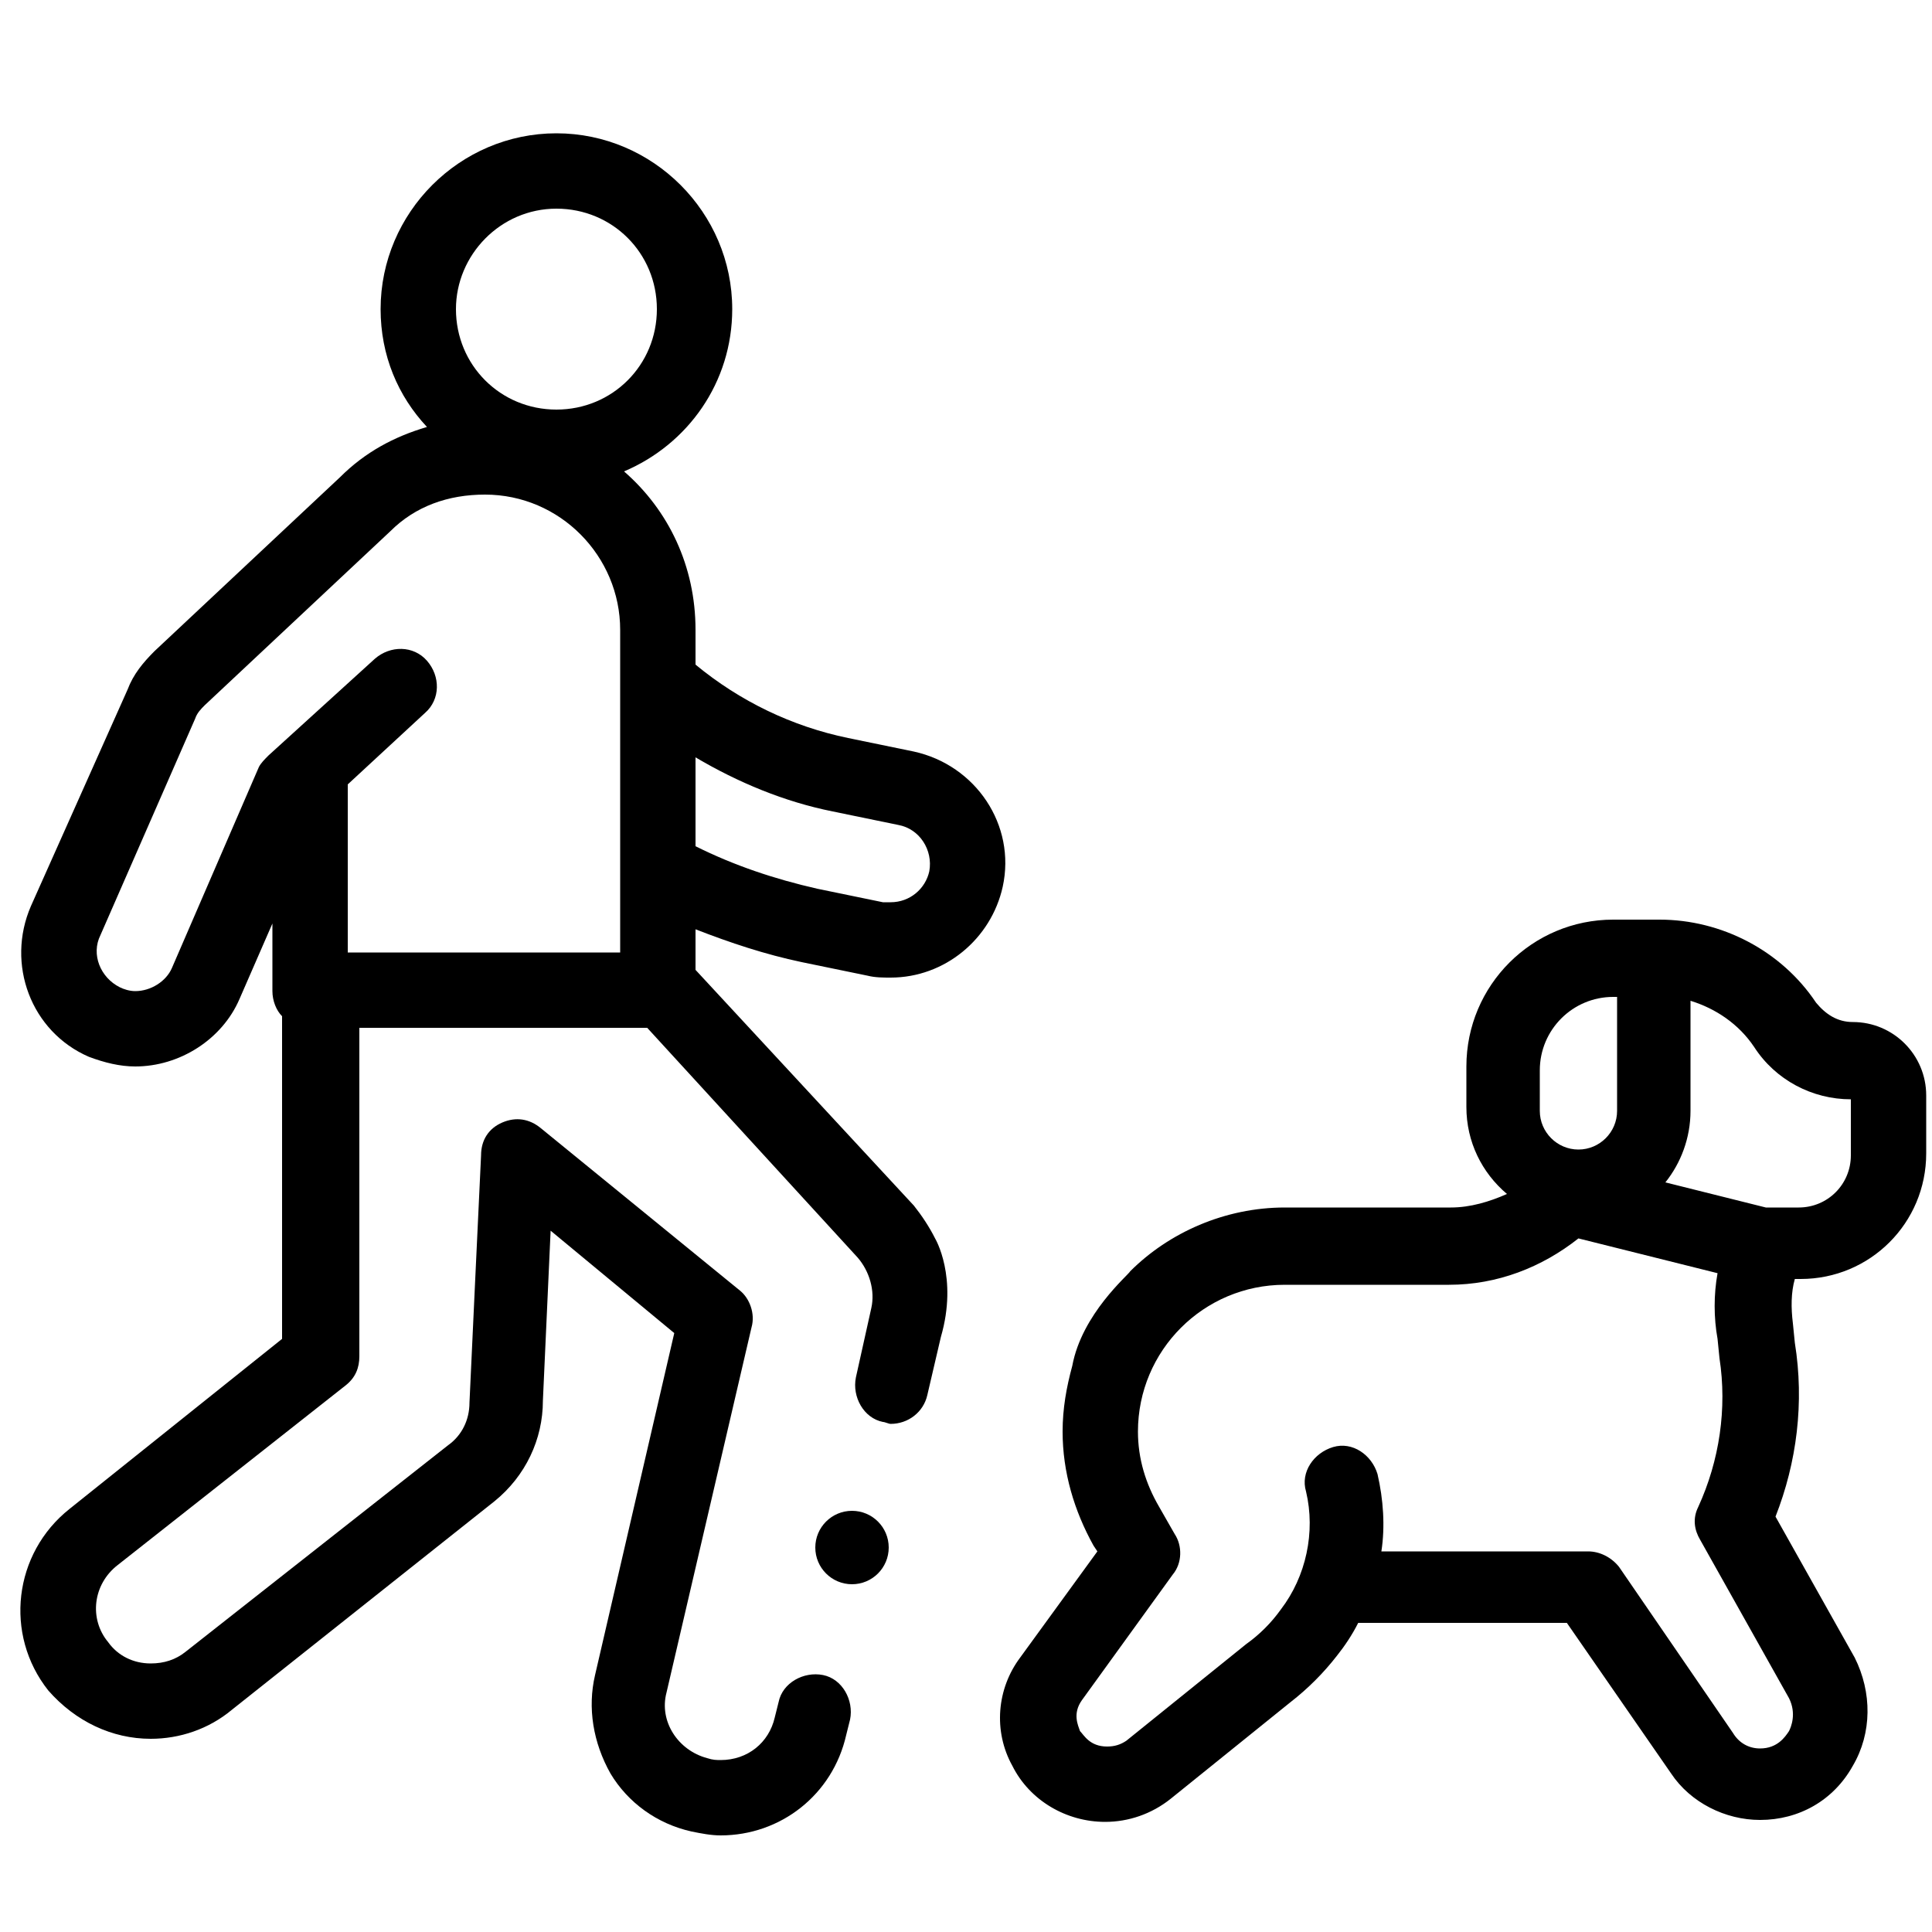 <?xml version="1.0" encoding="utf-8"?>
<!-- Generator: Adobe Illustrator 22.1.0, SVG Export Plug-In . SVG Version: 6.00 Build 0)  -->
<svg version="1.1" id="Layer_1" xmlns="http://www.w3.org/2000/svg" xmlns:xlink="http://www.w3.org/1999/xlink" x="0px" y="0px"
	 viewBox="0 0 100 100" style="enable-background:new 0 0 100 100;" xml:space="preserve">
<style type="text/css">
	.st0{display:none;}
	.st1{display:inline;}
	.st2{fill:url(#SVGID_1_);}
	.st3{fill:url(#SVGID_2_);}
	.st4{fill:url(#SVGID_3_);}
	.st5{fill:url(#SVGID_4_);}
	.st6{fill:url(#SVGID_5_);}
	.st7{fill:url(#SVGID_6_);}
	.st8{fill:url(#SVGID_7_);}
	.st9{fill:url(#SVGID_8_);}
	.st10{fill:url(#SVGID_9_);}
	.st11{fill:url(#SVGID_10_);}
	.st12{fill:url(#SVGID_11_);}
	.st13{fill:url(#SVGID_12_);}
	.st14{fill:url(#SVGID_13_);}
	.st15{fill:url(#SVGID_14_);}
	.st16{fill:url(#SVGID_15_);}
	.st17{fill:url(#SVGID_16_);}
	.st18{fill:url(#SVGID_17_);}
	.st19{fill:url(#SVGID_18_);}
	.st20{fill:url(#SVGID_19_);}
	.st21{fill:url(#SVGID_20_);}
	.st22{fill:url(#SVGID_21_);}
	.st23{fill:url(#SVGID_22_);}
	.st24{fill:url(#SVGID_23_);}
	.st25{fill:url(#SVGID_24_);}
	.st26{fill:url(#SVGID_25_);}
	.st27{fill:url(#SVGID_26_);}
	.st28{fill:url(#SVGID_27_);}
</style>
<g id="Layer_1_2_" class="st0">
	<g id="Layer_1_1_" class="st1">
		<g>
			<path d="M53.2,62.8c-0.1,0-0.2,0-0.3,0c-0.4-0.1-0.8-0.3-1-0.7c-0.7-1.1-2.1-1.4-3.2-0.7c-0.3,0.2-0.5,0.4-0.7,0.7
				c-0.4,0.7-1.4,0.9-2.1,0.5l-0.1-0.1c-1.6-1.2-2.6-3.1-2.6-5.2c0.1-3.7,3.2-6.7,7-6.6c3.6,0.1,6.5,3,6.6,6.6c0,2-1,4-2.6,5.2
				C53.9,62.7,53.6,62.8,53.2,62.8z M50,58c1.2,0,2.3,0.4,3.3,1.1c0.3-0.5,0.5-1.1,0.5-1.8c-0.1-2.1-1.9-3.7-4-3.6
				c-1.9,0.1-3.4,1.6-3.6,3.6c0,0.6,0.2,1.2,0.5,1.8C47.7,58.4,48.8,58,50,58z"/>
			<path d="M50,49.3c-2.1,0-3.8-1.7-3.8-3.8s1.7-3.8,3.8-3.8s3.8,1.7,3.8,3.8S52.1,49.2,50,49.3z M50,44.7c-0.4,0-0.8,0.3-0.8,0.8
				c0,0.4,0.3,0.8,0.8,0.8s0.8-0.3,0.8-0.8C50.8,45.1,50.4,44.7,50,44.7z"/>
			<path d="M57.5,52.3c-2.1,0-3.8-1.7-3.8-3.8s1.7-3.8,3.8-3.8s3.8,1.7,3.8,3.8S59.6,52.3,57.5,52.3z M57.5,47.7
				c-0.4,0-0.8,0.3-0.8,0.8c0,0.4,0.3,0.8,0.8,0.8c0.4,0,0.8-0.3,0.8-0.8C58.3,48.1,58,47.7,57.5,47.7z"/>
			<path d="M42.5,52.3c-2.1,0-3.8-1.7-3.8-3.8s1.7-3.8,3.8-3.8s3.8,1.7,3.8,3.8C46.2,50.6,44.5,52.3,42.5,52.3z M42.5,47.7
				c-0.4,0-0.8,0.3-0.8,0.8c0,0.4,0.3,0.8,0.8,0.8c0.4,0,0.8-0.3,0.8-0.8C43.2,48.1,42.9,47.7,42.5,47.7z"/>
			<path d="M76.4,37.2c-2.1,0-4.3-0.6-6.1-1.7c-0.7-0.4-0.9-1.4-0.5-2.1c0.4-0.7,1.4-0.9,2.1-0.5c2.8,1.7,6.2,1.7,9,0
				c0.7-0.4,1.6-0.2,2.1,0.5c0.4,0.7,0.2,1.6-0.5,2.1C80.7,36.6,78.6,37.2,76.4,37.2z"/>
			<path d="M87,37.2c-2.1,0-4.3-0.6-6.1-1.7c-0.7-0.4-0.9-1.4-0.5-2.1c0.4-0.7,1.4-0.9,2.1-0.5l0,0c2.8,1.7,6.2,1.7,9,0
				c0.7-0.4,1.6-0.2,2.1,0.5c0.4,0.7,0.2,1.6-0.5,2.1l0,0C91.2,36.6,89.1,37.2,87,37.2z"/>
			<path d="M65.9,37.2c-2.1,0-4.3-0.6-6.1-1.7c-0.7-0.4-0.9-1.4-0.5-2.1c0.4-0.7,1.4-0.9,2.1-0.5c2.8,1.7,6.2,1.7,9,0
				c0.7-0.4,1.6-0.2,2.1,0.5c0.4,0.7,0.2,1.6-0.5,2.1C70.1,36.6,68,37.2,65.9,37.2z"/>
			<path d="M55.3,37.2c-2.1,0-4.3-0.6-6.1-1.7c-0.7-0.4-0.9-1.4-0.5-2.1c0.4-0.7,1.4-0.9,2.1-0.5c2.8,1.7,6.2,1.7,9,0
				c0.7-0.4,1.6-0.2,2.1,0.5c0.4,0.7,0.2,1.6-0.5,2.1C59.6,36.6,57.4,37.2,55.3,37.2z"/>
			<path d="M44.7,37.2c-2.1,0-4.3-0.6-6.1-1.7c-0.7-0.4-0.9-1.4-0.5-2.1c0.4-0.7,1.4-0.9,2.1-0.5c2.8,1.7,6.2,1.7,9,0
				c0.7-0.4,1.6-0.2,2.1,0.5c0.4,0.7,0.2,1.6-0.5,2.1C49,36.6,46.9,37.2,44.7,37.2z"/>
			<path d="M34.2,37.2c-2.1,0-4.3-0.6-6.1-1.7c-0.7-0.4-0.9-1.4-0.5-2.1c0.4-0.7,1.4-0.9,2.1-0.5c2.8,1.7,6.2,1.7,9,0
				c0.7-0.4,1.6-0.2,2.1,0.5c0.4,0.7,0.2,1.6-0.5,2.1C38.4,36.6,36.3,37.2,34.2,37.2z"/>
			<path d="M23.6,37.2c-2.1,0-4.3-0.6-6.1-1.7c-0.7-0.4-0.9-1.4-0.5-2.1s1.4-0.9,2.1-0.5c2.8,1.7,6.2,1.7,9,0
				c0.7-0.4,1.6-0.2,2.1,0.5c0.4,0.7,0.2,1.6-0.5,2.1C27.9,36.6,25.8,37.2,23.6,37.2z"/>
			<path d="M13.1,37.2c-2.1,0-4.3-0.6-6.1-1.7c-0.7-0.4-0.9-1.4-0.5-2.1c0.4-0.7,1.4-0.9,2.1-0.5l0,0c2.8,1.7,6.2,1.7,9,0
				c0.7-0.4,1.6-0.2,2.1,0.5c0.4,0.7,0.2,1.6-0.5,2.1C17.3,36.6,15.2,37.2,13.1,37.2z"/>
			<path d="M81.7,88.5c-0.3,0-0.6-0.1-0.8-0.2c-2.8-1.7-6.2-1.7-9,0c-0.7,0.4-1.6,0.2-2.1-0.5c-0.4-0.7-0.2-1.6,0.5-2.1
				c3.7-2.3,8.4-2.3,12.2,0c0.7,0.4,0.9,1.4,0.5,2.1C82.7,88.2,82.2,88.5,81.7,88.5L81.7,88.5z"/>
			<path d="M92.3,88.5c-0.3,0-0.6-0.1-0.8-0.2c-2.8-1.7-6.2-1.7-9,0c-0.7,0.4-1.6,0.2-2.1-0.5c-0.4-0.7-0.2-1.6,0.5-2.1l0,0
				c3.7-2.3,8.4-2.3,12.2,0c0.7,0.4,0.9,1.4,0.5,2.1C93.3,88.2,92.8,88.5,92.3,88.5L92.3,88.5z"/>
			<path d="M71.1,88.5c-0.3,0-0.6-0.1-0.8-0.2c-2.8-1.7-6.2-1.7-9,0c-0.7,0.4-1.6,0.2-2.1-0.5c-0.4-0.7-0.2-1.6,0.5-2.1
				c3.7-2.3,8.4-2.3,12.2,0c0.7,0.4,0.9,1.4,0.5,2.1C72.1,88.2,71.7,88.5,71.1,88.5L71.1,88.5z"/>
			<path d="M60.6,88.5c-0.3,0-0.6-0.1-0.8-0.2c-2.8-1.7-6.2-1.7-9,0c-0.7,0.4-1.6,0.2-2.1-0.5c-0.4-0.7-0.2-1.6,0.5-2.1l0,0
				c3.7-2.3,8.4-2.3,12.2,0c0.7,0.4,0.9,1.4,0.5,2.1C61.6,88.2,61.1,88.5,60.6,88.5L60.6,88.5z"/>
			<path d="M50,88.5c-0.3,0-0.6-0.1-0.8-0.2c-2.8-1.7-6.2-1.7-9,0c-0.7,0.4-1.6,0.2-2.1-0.5c-0.4-0.7-0.2-1.6,0.5-2.1l0,0
				c3.7-2.3,8.4-2.3,12.2,0c0.7,0.4,0.9,1.4,0.5,2.1C51,88.2,50.5,88.5,50,88.5L50,88.5z"/>
			<path d="M39.5,88.5c-0.3,0-0.6-0.1-0.8-0.2c-2.8-1.7-6.2-1.7-9,0c-0.7,0.4-1.6,0.2-2.1-0.5c-0.4-0.7-0.2-1.6,0.5-2.1l0,0
				c3.7-2.3,8.4-2.3,12.2,0c0.7,0.4,0.9,1.4,0.5,2.1C40.5,88.2,40,88.5,39.5,88.5L39.5,88.5z"/>
			<path d="M28.9,88.5c-0.3,0-0.6-0.1-0.8-0.2c-2.8-1.7-6.2-1.7-9,0c-0.7,0.4-1.6,0.2-2.1-0.5c-0.4-0.7-0.2-1.6,0.5-2.1
				c3.7-2.3,8.4-2.3,12.2,0c0.7,0.4,0.9,1.4,0.5,2.1C29.9,88.2,29.4,88.5,28.9,88.5L28.9,88.5z"/>
			<path d="M18.3,88.5c-0.3,0-0.6-0.1-0.8-0.2c-2.8-1.7-6.2-1.7-9,0c-0.7,0.4-1.6,0.2-2.1-0.5c-0.4-0.7-0.2-1.6,0.5-2.1l0,0
				c3.7-2.3,8.4-2.3,12.2,0c0.7,0.4,0.9,1.4,0.5,2.1C19.3,88.2,18.9,88.5,18.3,88.5L18.3,88.5z"/>
			<path d="M7.8,46.2c-0.8,0-1.5-0.7-1.5-1.5c0-0.3,0.1-0.6,0.2-0.8c0.8-1.3,1.3-2.9,1.3-4.5s-0.4-3.1-1.3-4.5
				c-0.5-0.6-0.2-1.6,0.5-2s1.6-0.2,2.1,0.5c1.1,1.8,1.7,3.9,1.7,6.1c0,2.1-0.6,4.3-1.7,6.1C8.8,46,8.3,46.2,7.8,46.2z"/>
			<path d="M7.8,56.8c-0.8,0-1.5-0.7-1.5-1.5c0-0.3,0.1-0.6,0.2-0.8c0.8-1.3,1.3-2.9,1.3-4.5s-0.4-3.1-1.3-4.5
				C6,44.8,6.3,43.9,7,43.4c0.7-0.4,1.6-0.2,2,0.5c1.1,1.8,1.7,3.9,1.7,6.1c0,2.1-0.6,4.3-1.7,6.1C8.8,56.5,8.3,56.8,7.8,56.8z"/>
			<path d="M7.8,67.4c-0.8,0-1.5-0.7-1.5-1.5c0-0.3,0.1-0.6,0.2-0.8c0.8-1.3,1.3-2.9,1.3-4.5s-0.4-3.1-1.3-4.5C6,55.4,6.3,54.4,7,54
				s1.6-0.2,2.1,0.5c1.1,1.8,1.7,3.9,1.7,6.1c0,2.1-0.6,4.3-1.7,6.1C8.8,67.1,8.3,67.4,7.8,67.4z"/>
			<path d="M7.8,77.9c-0.8,0-1.5-0.7-1.5-1.5c0-0.3,0.1-0.6,0.2-0.8c0.8-1.3,1.3-2.9,1.3-4.5S7.4,68,6.5,66.6C6,65.9,6.3,65,7,64.6
				s1.6-0.2,2.1,0.5c1.1,1.8,1.7,3.9,1.7,6.1c0,2.1-0.6,4.3-1.7,6.1C8.8,77.7,8.3,77.9,7.8,77.9z"/>
			<path d="M7.8,88.5c-0.8,0-1.5-0.7-1.5-1.5c0-0.3,0.1-0.6,0.2-0.8c0.8-1.3,1.3-2.9,1.3-4.5s-0.4-3.1-1.3-4.5
				C6,76.5,6.3,75.6,7,75.1c0.7-0.4,1.6-0.2,2.1,0.5l0,0c1.1,1.8,1.7,3.9,1.7,6.1c0,2.1-0.6,4.3-1.7,6.1C8.8,88.2,8.3,88.5,7.8,88.5
				z"/>
			<path d="M92.3,88.5c-0.5,0-1-0.3-1.3-0.7c-2.3-3.7-2.3-8.4,0-12.2c0.4-0.7,1.4-0.9,2.1-0.5s0.9,1.4,0.5,2.1l0,0
				c-1.7,2.7-1.7,6.2,0,9c0.4,0.7,0.2,1.6-0.5,2.1C92.8,88.4,92.6,88.5,92.3,88.5z"/>
			<path d="M92.3,77.9c-0.5,0-1-0.3-1.3-0.7c-2.3-3.7-2.3-8.4,0-12.2c0.4-0.7,1.4-0.9,2.1-0.5s0.9,1.4,0.5,2.1c-1.7,2.7-1.7,6.2,0,9
				c0.4,0.7,0.2,1.6-0.5,2.1C92.8,77.8,92.6,77.9,92.3,77.9L92.3,77.9z"/>
			<path d="M92.3,67.4c-0.5,0-1-0.3-1.3-0.7c-2.3-3.7-2.3-8.4,0-12.2c0.4-0.7,1.4-0.9,2.1-0.5s0.9,1.4,0.5,2.1c-1.7,2.7-1.7,6.2,0,9
				c0.4,0.7,0.2,1.6-0.5,2.1C92.8,67.3,92.6,67.4,92.3,67.4z"/>
			<path d="M92.3,56.8c-0.5,0-1-0.3-1.3-0.7c-2.3-3.7-2.3-8.4,0-12.2c0.4-0.7,1.4-0.9,2.1-0.5s0.9,1.4,0.5,2.1c-1.7,2.7-1.7,6.2,0,9
				c0.4,0.7,0.2,1.6-0.5,2.1C92.8,56.7,92.6,56.8,92.3,56.8z"/>
			<path d="M92.3,46.2c-0.5,0-1-0.3-1.3-0.7c-2.3-3.7-2.3-8.4,0-12.2c0.4-0.7,1.4-0.9,2.1-0.5s0.9,1.4,0.5,2.1l0,0
				c-1.7,2.7-1.7,6.2,0,9c0.4,0.7,0.2,1.6-0.5,2.1C92.8,46.1,92.6,46.2,92.3,46.2z"/>
			<path d="M75.7,68.9H24.3c-0.8,0-1.5-0.7-1.5-1.5s0.7-1.5,1.5-1.5h51.3c0.8,0,1.5,0.7,1.5,1.5C77.2,68.2,76.5,68.9,75.7,68.9z"/>
			<path d="M68.1,73.4H31.9c-0.8,0-1.5-0.7-1.5-1.5s0.7-1.5,1.5-1.5h36.2c0.8,0,1.5,0.7,1.5,1.5C69.6,72.7,68.9,73.4,68.1,73.4z"/>
			<path d="M60.6,77.9H39.4c-0.8,0-1.5-0.7-1.5-1.5s0.7-1.5,1.5-1.5h21.1c0.8,0,1.5,0.7,1.5,1.5C62.1,77.2,61.4,77.9,60.6,77.9z"/>
			<path d="M96.8,93H3.2c-0.8,0-1.5-0.7-1.5-1.5l0,0V29.6c0-0.8,0.7-1.5,1.5-1.5l0,0h93.5c0.8,0,1.5,0.7,1.5,1.5l0,0v61.9
				C98.3,92.3,97.6,93,96.8,93L96.8,93z M4.7,90h90.5V31.1H4.7V90z"/>
			<path d="M80.2,79.4c-2.5,0-4.5-2-4.5-4.5s2-4.5,4.5-4.5s4.5,2,4.5,4.5S82.7,79.4,80.2,79.4z M80.2,73.4c-0.8,0-1.5,0.7-1.5,1.5
				s0.7,1.5,1.5,1.5s1.5-0.7,1.5-1.5S81,73.4,80.2,73.4z"/>
			<path d="M19.9,79.4c-2.5,0-4.5-2-4.5-4.5s2-4.5,4.5-4.5s4.5,2,4.5,4.5S22.4,79.4,19.9,79.4z M19.9,73.4c-0.8,0-1.5,0.7-1.5,1.5
				s0.7,1.5,1.5,1.5s1.5-0.7,1.5-1.5S20.7,73.4,19.9,73.4z"/>
			<path d="M50,16.1c-2.5,0-4.5-2-4.5-4.5C45.5,9,47.5,7,50,7s4.5,2,4.5,4.5l0,0C54.5,14,52.5,16.1,50,16.1z M50,10
				c-0.8,0-1.5,0.7-1.5,1.5S49.2,13,50,13s1.5-0.7,1.5-1.5S50.8,10,50,10L50,10z"/>
			<path d="M10.8,31.1c-0.8,0-1.5-0.7-1.5-1.5c0-0.6,0.3-1.1,0.9-1.4l36.5-16.8c0.8-0.3,1.7,0,2,0.7s0,1.7-0.7,2l0,0L11.4,31
				C11.2,31.1,11,31.1,10.8,31.1z"/>
			<path d="M89.2,31.1c-0.2,0-0.4,0-0.6-0.1L52.1,14.2c-0.8-0.3-1.1-1.2-0.7-2s1.2-1.1,2-0.7l0,0l36.5,16.8c0.8,0.3,1.1,1.2,0.7,2
				C90.3,30.8,89.8,31.1,89.2,31.1z"/>
			<path d="M83.2,49.3H68.1c-0.8,0-1.5-0.7-1.5-1.5s0.7-1.5,1.5-1.5h15.1c0.8,0,1.5,0.7,1.5,1.5S84,49.3,83.2,49.3z"/>
			<path d="M83.2,53.8H68.1c-0.8,0-1.5-0.7-1.5-1.5s0.7-1.5,1.5-1.5h15.1c0.8,0,1.5,0.7,1.5,1.5S84,53.8,83.2,53.8z"/>
			<path d="M78.7,58.3h-6c-0.8,0-1.5-0.7-1.5-1.5s0.7-1.5,1.5-1.5h6c0.8,0,1.5,0.7,1.5,1.5S79.5,58.3,78.7,58.3z"/>
			<path d="M31.9,49.3H16.8c-0.8,0-1.5-0.7-1.5-1.5s0.7-1.5,1.5-1.5h15.1c0.8,0,1.5,0.7,1.5,1.5S32.7,49.3,31.9,49.3z"/>
			<path d="M31.9,53.8H16.8c-0.8,0-1.5-0.7-1.5-1.5s0.7-1.5,1.5-1.5h15.1c0.8,0,1.5,0.7,1.5,1.5S32.7,53.8,31.9,53.8z"/>
			<path d="M27.4,58.3h-6c-0.8,0-1.5-0.7-1.5-1.5s0.7-1.5,1.5-1.5h6c0.8,0,1.5,0.7,1.5,1.5S28.2,58.3,27.4,58.3z"/>
		</g>
	</g>
	<g id="Layer_2_1_" class="st1">
		<g>
			<path d="M55,37.5c-0.1,0-0.1,0-0.2,0c-0.4-0.1-0.8-0.3-1.1-0.6c-1.4-2.1-4.2-2.6-6.3-1.2c-0.5,0.3-0.9,0.7-1.2,1.2
				c-0.5,0.7-1.4,0.9-2.1,0.4L44,37.2c-3.8-3.3-4.2-9.1-0.8-12.8c3.3-3.8,9.1-4.2,12.8-0.8s4.2,9.1,0.8,12.8
				c-0.3,0.3-0.5,0.6-0.8,0.8C55.7,37.3,55.4,37.5,55,37.5z M50,31.8c1.8,0,3.6,0.7,5,1.9c0.7-1,1.1-2.2,1.1-3.4
				c0-3.3-2.7-6.1-6.1-6.1c-3.3,0-6.1,2.7-6.1,6.1c0,1.2,0.4,2.4,1.1,3.4C46.4,32.5,48.2,31.8,50,31.8z"/>
			<path d="M39.4,24.2c-2.5,0-4.5-2-4.5-4.5s2-4.5,4.5-4.5s4.5,2,4.5,4.5S41.9,24.2,39.4,24.2z M39.4,18.2c-0.8,0-1.5,0.7-1.5,1.5
				s0.7,1.5,1.5,1.5s1.5-0.7,1.5-1.5C40.9,18.8,40.2,18.2,39.4,18.2z"/>
			<path d="M50,19.7c-2.5,0-4.5-2-4.5-4.5s2-4.5,4.5-4.5s4.5,2,4.5,4.5C54.5,17.6,52.5,19.7,50,19.7z M50,13.6
				c-0.8,0-1.5,0.7-1.5,1.5s0.7,1.5,1.5,1.5s1.5-0.7,1.5-1.5S50.8,13.6,50,13.6z"/>
			<path d="M60.6,24.2c-2.5,0-4.5-2-4.5-4.5s2-4.5,4.5-4.5s4.5,2,4.5,4.5C65.2,22.2,63.1,24.2,60.6,24.2z M60.6,18.2
				c-0.8,0-1.5,0.7-1.5,1.5s0.7,1.5,1.5,1.5s1.5-0.7,1.5-1.5C62.1,18.8,61.5,18.2,60.6,18.2z"/>
			<path d="M72.7,72.7c-0.8,0-1.5-0.7-1.5-1.5l0,0v-5.9c0-0.8,0.7-1.5,1.5-1.5s1.5,0.7,1.5,1.5v5.9C74.3,72.1,73.6,72.7,72.7,72.7
				L72.7,72.7z"/>
			<path d="M94,72.7c-0.8,0-1.5-0.7-1.5-1.5l0,0v-6.8c0-0.8,0.7-1.5,1.5-1.5s1.5,0.7,1.5,1.5v6.8C95.5,72.1,94.8,72.7,94,72.7
				L94,72.7z"/>
			<path d="M94,65.9c-0.8,0-1.5-0.7-1.5-1.5l0,0c0-5.4-4.4-9.9-9.9-9.9c-5.4,0-9.9,4.4-9.9,9.9c0,0.8-0.7,1.5-1.5,1.5
				s-1.5-0.7-1.5-1.5c0-7.1,5.8-12.9,12.9-12.9s12.9,5.8,12.9,12.9C95.5,65.2,94.8,65.9,94,65.9L94,65.9z"/>
			<path d="M94,68c-0.5,0-0.9-0.2-1.2-0.6c-2.9-3.8-3.7-3.5-6.7-2.3c-4.8,2-10,2.6-15.1,1.6c-0.8-0.1-1.4-0.9-1.3-1.7
				c0.1-0.8,0.9-1.4,1.7-1.3c4.5,0.9,9.2,0.4,13.5-1.4c3.7-1.4,6.1-2.1,10.2,3.3c0.5,0.7,0.4,1.6-0.3,2.1C94.6,67.9,94.3,68,94,68
				L94,68z"/>
			<path d="M87.9,64.4c-0.8,0-1.5-0.7-1.5-1.5c0-0.2,0.1-0.5,0.2-0.7l3-6.2c0.4-0.8,1.3-1.1,2-0.7c0.7,0.4,1.1,1.3,0.7,2l-3,6.2
				C89,64,88.5,64.4,87.9,64.4z"/>
			<path d="M69.7,92.4c-0.8,0-1.5-0.7-1.5-1.5l0,0c0-3.3,2.7-6.1,6.1-6.1c0.8,0,1.5,0.7,1.5,1.5s-0.7,1.5-1.5,1.5c-1.7,0-3,1.4-3,3
				C71.2,91.8,70.5,92.4,69.7,92.4L69.7,92.4z"/>
			<path d="M78.8,87.9h-4.5c-0.8,0-1.5-0.7-1.5-1.5s0.7-1.5,1.5-1.5h4.5c0.8,0,1.5,0.7,1.5,1.5S79.6,87.9,78.8,87.9z"/>
			<path d="M69.7,97c-0.8,0-1.5-0.7-1.5-1.5l0,0v-4.6c0-0.8,0.7-1.5,1.5-1.5s1.5,0.7,1.5,1.5v4.6C71.2,96.3,70.5,97,69.7,97L69.7,97
				z"/>
			<path d="M97,92.4c-0.8,0-1.5-0.7-1.5-1.5l0,0c0-1.7-1.4-3-3-3c-0.8,0-1.5-0.7-1.5-1.5s0.7-1.5,1.5-1.5c3.3,0,6.1,2.7,6.1,6.1
				C98.5,91.8,97.8,92.4,97,92.4L97,92.4z"/>
			<path d="M92.5,87.9H88c-0.8,0-1.5-0.7-1.5-1.5s0.7-1.5,1.5-1.5h4.5c0.8,0,1.5,0.7,1.5,1.5S93.3,87.9,92.5,87.9z"/>
			<path d="M97,97c-0.8,0-1.5-0.7-1.5-1.5l0,0v-4.6c0-0.8,0.7-1.5,1.5-1.5s1.5,0.7,1.5,1.5v4.6C98.5,96.3,97.8,97,97,97L97,97z"/>
			<path d="M78.8,87.9c-0.8,0-1.5-0.7-1.5-1.5l0,0v-5.6c0-0.8,0.7-1.5,1.5-1.5s1.5,0.7,1.5,1.5v5.6C80.3,87.2,79.6,87.9,78.8,87.9
				L78.8,87.9z"/>
			<path d="M87.9,87.9c-0.8,0-1.5-0.7-1.5-1.5l0,0v-5.6c0-0.8,0.7-1.5,1.5-1.5s1.5,0.7,1.5,1.5v5.6C89.4,87.2,88.7,87.9,87.9,87.9
				L87.9,87.9z"/>
			<path d="M83.4,83.3c-6.7,0-12.1-5.4-12.1-12.1c0-0.8,0.7-1.5,1.5-1.5s1.5,0.7,1.5,1.5c0,5,4.1,9.1,9.1,9.1s9.1-4.1,9.1-9.1
				c0-0.8,0.7-1.5,1.5-1.5s1.5,0.7,1.5,1.5C95.5,77.9,90,83.3,83.4,83.3z"/>
			<path d="M80.3,89.4c-0.8,0-1.5-0.7-1.5-1.5c0-0.6,0.3-1.1,0.8-1.4l3-1.5c0.8-0.4,1.7-0.1,2,0.7c0.4,0.7,0.1,1.7-0.7,2l-3,1.5
				C80.8,89.4,80.6,89.4,80.3,89.4z"/>
			<path d="M86.4,89.4c-0.8,0-1.5-0.7-1.5-1.5c0-0.4,0.2-0.8,0.4-1.1l1.5-1.5c0.6-0.6,1.6-0.6,2.1,0c0.6,0.6,0.6,1.5,0,2.1L87.5,89
				C87.2,89.3,86.8,89.4,86.4,89.4z"/>
			<path d="M80.3,89.4c-0.4,0-0.8-0.2-1.1-0.4l-1.5-1.5c-0.6-0.6-0.6-1.6,0-2.1c0.6-0.6,1.5-0.6,2.1,0l1.5,1.5
				c0.6,0.6,0.6,1.6,0,2.1C81.1,89.3,80.7,89.4,80.3,89.4L80.3,89.4z"/>
			<path d="M86.4,89.4c-0.2,0-0.5-0.1-0.7-0.2l-3-1.5c-0.7-0.4-1-1.3-0.7-2c0.4-0.7,1.3-1,2-0.7l3,1.5c0.7,0.4,1.1,1.3,0.7,2
				C87.5,89.1,87,89.4,86.4,89.4z"/>
			<path d="M39.4,72.7c-0.8,0-1.5-0.7-1.5-1.5l0,0v-7.6c0-0.8,0.7-1.5,1.5-1.5s1.5,0.7,1.5,1.5v7.6C40.9,72.1,40.2,72.7,39.4,72.7
				L39.4,72.7z"/>
			<path d="M60.6,72.7c-0.8,0-1.5-0.7-1.5-1.5l0,0v-7.6c0-0.8,0.7-1.5,1.5-1.5s1.5,0.7,1.5,1.5v7.6C62.1,72.1,61.5,72.7,60.6,72.7
				L60.6,72.7z"/>
			<path d="M36.4,92.4c-0.8,0-1.5-0.7-1.5-1.5l0,0c0-3.3,2.7-6.1,6.1-6.1c0.8,0,1.5,0.7,1.5,1.5s-0.7,1.5-1.5,1.5c-1.7,0-3,1.4-3,3
				C37.9,91.8,37.2,92.4,36.4,92.4L36.4,92.4z"/>
			<path d="M45.5,87.9H41c-0.8,0-1.5-0.7-1.5-1.5s0.7-1.5,1.5-1.5h4.5c0.8,0,1.5,0.7,1.5,1.5S46.3,87.9,45.5,87.9z"/>
			<path d="M36.4,97c-0.8,0-1.5-0.7-1.5-1.5l0,0v-4.6c0-0.8,0.7-1.5,1.5-1.5s1.5,0.7,1.5,1.5v4.6C37.9,96.3,37.2,97,36.4,97L36.4,97
				z"/>
			<path d="M63.6,92.4c-0.8,0-1.5-0.7-1.5-1.5l0,0c0-1.7-1.4-3-3-3c-0.8,0-1.5-0.7-1.5-1.5s0.7-1.5,1.5-1.5c3.3,0,6.1,2.7,6.1,6.1
				C65.2,91.8,64.5,92.4,63.6,92.4L63.6,92.4z"/>
			<path d="M59.1,87.9h-4.5c-0.8,0-1.5-0.7-1.5-1.5s0.7-1.5,1.5-1.5h4.5c0.8,0,1.5,0.7,1.5,1.5S59.9,87.9,59.1,87.9z"/>
			<path d="M63.6,97c-0.8,0-1.5-0.7-1.5-1.5l0,0v-4.6c0-0.8,0.7-1.5,1.5-1.5c0.8,0,1.5,0.7,1.5,1.5v4.6C65.2,96.3,64.5,97,63.6,97
				L63.6,97z"/>
			<path d="M45.5,87.9c-0.8,0-1.5-0.7-1.5-1.5l0,0v-5.6c0-0.8,0.7-1.5,1.5-1.5S47,80,47,80.8v5.6C47,87.2,46.3,87.9,45.5,87.9
				L45.5,87.9z"/>
			<path d="M54.5,87.9c-0.8,0-1.5-0.7-1.5-1.5l0,0v-5.6c0-0.8,0.7-1.5,1.5-1.5S56,80,56,80.8v5.6C56.1,87.2,55.4,87.9,54.5,87.9
				L54.5,87.9z"/>
			<path d="M50,83.3c-6.7,0-12.1-5.4-12.1-12.1c0-0.8,0.7-1.5,1.5-1.5s1.5,0.7,1.5,1.5c0,5,4.1,9.1,9.1,9.1s9.1-4.1,9.1-9.1
				c0-0.8,0.7-1.5,1.5-1.5s1.5,0.7,1.5,1.5C62.1,77.9,56.7,83.3,50,83.3z"/>
			<path d="M60.6,65.2c-0.8,0-1.5-0.7-1.5-1.5l0,0c0-5-4.1-9.1-9.1-9.1s-9.1,4.1-9.1,9.1c0,0.8-0.7,1.5-1.5,1.5s-1.5-0.7-1.5-1.5
				c0-6.7,5.4-12.1,12.1-12.1S62.1,57,62.1,63.7C62.1,64.5,61.5,65.2,60.6,65.2L60.6,65.2z"/>
			<path d="M47,89.4c-0.8,0-1.5-0.7-1.5-1.5c0-0.6,0.3-1.1,0.8-1.4l3-1.5c0.8-0.4,1.7-0.1,2,0.7c0.4,0.7,0.1,1.7-0.7,2l-3,1.5
				C47.4,89.4,47.2,89.4,47,89.4z"/>
			<path d="M53,89.4c-0.8,0-1.5-0.7-1.5-1.5c0-0.4,0.2-0.8,0.4-1.1l1.5-1.5c0.6-0.6,1.6-0.6,2.1,0c0.6,0.6,0.6,1.5,0,2.1L54.1,89
				C53.8,89.3,53.4,89.4,53,89.4z"/>
			<path d="M47,89.4c-0.4,0-0.8-0.2-1.1-0.4l-1.5-1.5c-0.6-0.6-0.6-1.6,0-2.1c0.6-0.6,1.5-0.6,2.1,0l1.5,1.5c0.6,0.6,0.6,1.6,0,2.1
				C47.8,89.3,47.4,89.4,47,89.4L47,89.4z"/>
			<path d="M53,89.4c-0.2,0-0.5-0.1-0.7-0.2l-3-1.5c-0.7-0.4-1-1.3-0.7-2c0.4-0.7,1.3-1,2-0.7l3,1.5c0.7,0.4,1.1,1.3,0.7,2
				C54.1,89.1,53.6,89.4,53,89.4z"/>
			<path d="M6,72.7c-0.8,0-1.5-0.7-1.5-1.5l0,0V59.1c0-0.8,0.7-1.5,1.5-1.5s1.5,0.7,1.5,1.5v12.1C7.5,72.1,6.9,72.7,6,72.7L6,72.7z"
				/>
			<path d="M27.3,72.7c-0.8,0-1.5-0.7-1.5-1.5l0,0v-0.4c0-0.8,0.7-1.5,1.5-1.5s1.5,0.7,1.5,1.5v0.4C28.8,72.1,28.1,72.7,27.3,72.7
				L27.3,72.7z"/>
			<path d="M3,92.4c-0.8,0-1.5-0.7-1.5-1.5l0,0c0-3.3,2.7-6.1,6.1-6.1c0.8,0,1.5,0.7,1.5,1.5s-0.7,1.5-1.5,1.5c-1.7,0-3,1.4-3,3
				C4.5,91.8,3.8,92.4,3,92.4L3,92.4z"/>
			<path d="M12.1,87.9H7.5c-0.8,0-1.5-0.7-1.5-1.5s0.7-1.5,1.5-1.5H12c0.8,0,1.5,0.7,1.5,1.5S12.9,87.9,12.1,87.9z"/>
			<path d="M3,97c-0.8,0-1.5-0.7-1.5-1.5l0,0v-4.6c0-0.8,0.7-1.5,1.5-1.5s1.5,0.7,1.5,1.5v4.6C4.5,96.3,3.8,97,3,97L3,97z"/>
			<path d="M30.3,92.4c-0.8,0-1.5-0.7-1.5-1.5l0,0c0-1.7-1.4-3-3-3c-0.8,0-1.5-0.7-1.5-1.5s0.7-1.5,1.5-1.5c3.3,0,6.1,2.7,6.1,6.1
				C31.8,91.8,31.1,92.4,30.3,92.4L30.3,92.4z"/>
			<path d="M25.7,87.9h-4.5c-0.8,0-1.5-0.7-1.5-1.5s0.7-1.5,1.5-1.5h4.5c0.8,0,1.5,0.7,1.5,1.5S26.6,87.9,25.7,87.9z"/>
			<path d="M30.3,97c-0.8,0-1.5-0.7-1.5-1.5l0,0v-4.6c0-0.8,0.7-1.5,1.5-1.5s1.5,0.7,1.5,1.5v4.6C31.8,96.3,31.1,97,30.3,97L30.3,97
				z"/>
			<path d="M12.1,87.9c-0.8,0-1.5-0.7-1.5-1.5l0,0v-5.6c0-0.8,0.7-1.5,1.5-1.5s1.5,0.7,1.5,1.5v5.6C13.6,87.2,12.9,87.9,12.1,87.9
				L12.1,87.9z"/>
			<path d="M21.2,87.9c-0.8,0-1.5-0.7-1.5-1.5l0,0v-5.6c0-0.8,0.7-1.5,1.5-1.5s1.5,0.7,1.5,1.5v5.6C22.7,87.2,22,87.9,21.2,87.9
				L21.2,87.9z"/>
			<path d="M16.6,83.3c-6.7,0-12.1-5.4-12.1-12.1c0-0.8,0.7-1.5,1.5-1.5s1.5,0.7,1.5,1.5c0,5,4.1,9.1,9.1,9.1s9.1-4.1,9.1-9.1
				c0-0.8,0.7-1.5,1.5-1.5s1.5,0.7,1.5,1.5C28.8,77.9,23.3,83.3,16.6,83.3z"/>
			<path d="M16.6,90.9c-0.3,0-0.6-0.1-0.8-0.3l-4.5-3c-0.7-0.5-0.9-1.4-0.4-2.1s1.4-0.9,2.1-0.4l4.5,3c0.7,0.5,0.9,1.4,0.4,2.1
				C17.6,90.7,17.2,90.9,16.6,90.9L16.6,90.9z"/>
			<path d="M16.6,90.9c-0.8,0-1.5-0.7-1.5-1.5c0-0.5,0.3-1,0.7-1.3l4.5-3c0.7-0.5,1.6-0.3,2.1,0.4c0.5,0.7,0.3,1.6-0.4,2.1l0,0
				l-4.5,3C17.2,90.8,16.9,90.9,16.6,90.9z"/>
			<path d="M30.3,65.2c-0.8,0-1.5-0.7-1.5-1.5l0,0C28.8,57.8,24,53,18.2,53c-2.4,0.1-4.8,1.1-6.6,2.7c-0.7,0.5-1.6,0.4-2.1-0.2
				c-0.5-0.7-0.4-1.6,0.2-2.1c2.4-2.1,5.4-3.2,8.5-3.4c7.5,0,13.6,6.1,13.6,13.6C31.8,64.5,31.1,65.2,30.3,65.2L30.3,65.2z"/>
			<path d="M30.3,80.3c-0.8,0-1.5-0.7-1.5-1.5l0,0c0-5.9-4.8-10.6-10.6-10.6c-0.8,0-1.5-0.7-1.5-1.5s0.7-1.5,1.5-1.5
				c7.5,0,13.6,6.1,13.6,13.6C31.8,79.6,31.1,80.3,30.3,80.3L30.3,80.3z"/>
			<path d="M6,68.2c-0.8,0-1.5-0.7-1.5-1.5s0.7-1.5,1.5-1.5c1.7,0,3-1.4,3-3c0-0.8,0.7-1.5,1.5-1.5s1.5,0.7,1.5,1.5
				C12.1,65.5,9.4,68.2,6,68.2z"/>
			<path d="M6,60.6c-0.8,0-1.5-0.7-1.5-1.5l0,0c0-3.3,2.7-6.1,6.1-6.1c0.8,0,1.5,0.7,1.5,1.5S11.4,56,10.6,56c-1.7,0-3,1.4-3,3
				C7.5,59.9,6.9,60.6,6,60.6L6,60.6z"/>
			<path d="M15.1,68.2c-3.3,0-6.1-2.7-6.1-6.1c0-0.8,0.7-1.5,1.5-1.5s1.5,0.7,1.5,1.5c0,1.7,1.4,3,3,3c0.8,0,1.5,0.7,1.5,1.5
				S16,68.2,15.1,68.2z"/>
			<path d="M10.6,63.6c-0.8,0-1.5-0.7-1.5-1.5l0,0v-7.6c0-0.8,0.7-1.5,1.5-1.5s1.5,0.7,1.5,1.5v7.6C12.1,63,11.4,63.6,10.6,63.6
				L10.6,63.6z"/>
			<path d="M30.3,80.3c-0.8,0-1.5-0.7-1.5-1.5l0,0V63.6c0-0.8,0.7-1.5,1.5-1.5s1.5,0.7,1.5,1.5v15.2C31.8,79.6,31.1,80.3,30.3,80.3
				L30.3,80.3z"/>
			<path d="M18.2,68.2h-3c-0.8,0-1.5-0.7-1.5-1.5s0.7-1.5,1.5-1.5h3c0.8,0,1.5,0.7,1.5,1.5S19,68.2,18.2,68.2z"/>
			<path d="M49.9,66.7c-2.8,0-5.5-0.6-8.1-1.7c-0.8-0.3-1.1-1.2-0.7-2c0.3-0.8,1.2-1.1,2-0.7l0,0c2.2,0.9,4.5,1.4,6.9,1.4
				s4.8-0.5,7.1-1.4c0.8-0.3,1.7,0,2,0.8s0,1.7-0.8,2l0,0C55.5,66.1,52.7,66.7,49.9,66.7z"/>
			<path d="M60.6,68.2c-0.4,0-0.8-0.2-1.1-0.4l-3-3c-0.6-0.6-0.6-1.6,0-2.1c0.6-0.6,1.5-0.6,2.1,0l3,3c0.6,0.6,0.6,1.5,0,2.1
				C61.4,68,61,68.2,60.6,68.2z"/>
			<path d="M39.4,68.2c-0.8,0-1.5-0.7-1.5-1.5c0-0.4,0.2-0.8,0.4-1.1l3-3c0.6-0.6,1.6-0.6,2.1,0s0.6,1.6,0,2.1l0,0l-3,3
				C40.2,68.1,39.8,68.2,39.4,68.2z"/>
			<path d="M83.4,48.5c-0.4,0-0.8-0.2-1.1-0.4l-2.6-2.6h-26L51.1,48c-0.6,0.6-1.6,0.6-2.1,0l0,0l-2.6-2.6h-26L17.7,48
				c-0.3,0.3-0.7,0.4-1.1,0.4l0,0c-0.4,0-0.8-0.2-1.1-0.4L13,45.5H3c-0.8,0-1.5-0.7-1.5-1.5l0,0V4.5C1.5,3.7,2.2,3,3,3l0,0h94
				c0.8,0,1.5,0.7,1.5,1.5l0,0v39.4c0,0.8-0.7,1.5-1.5,1.5l0,0H87L84.4,48C84.1,48.3,83.8,48.5,83.4,48.5z M53,42.4h27.3
				c0.4,0,0.8,0.2,1.1,0.4l2,2l2-2c0.3-0.3,0.7-0.4,1.1-0.4h9.1V6h-91v36.4h9.1c0.4,0,0.8,0.2,1.1,0.4l2,2l2-2
				c0.3-0.3,0.7-0.4,1.1-0.4H47c0.4,0,0.8,0.2,1.1,0.4l2,2l2-2C52.2,42.6,52.6,42.4,53,42.4z"/>
			<path d="M71.2,66.7c-0.8,0-1.5-0.7-1.5-1.5l0,0v-0.8c0-0.8,0.7-1.5,1.5-1.5s1.5,0.7,1.5,1.5v0.8C72.7,66,72.1,66.7,71.2,66.7
				L71.2,66.7z"/>
			<path d="M28.8,21.2H10.6c-0.8,0-1.5-0.7-1.5-1.5s0.7-1.5,1.5-1.5h18.2c0.8,0,1.5,0.7,1.5,1.5S29.6,21.2,28.8,21.2z"/>
			<path d="M28.8,25.7H10.6c-0.8,0-1.5-0.7-1.5-1.5s0.7-1.5,1.5-1.5h18.2c0.8,0,1.5,0.7,1.5,1.5S29.6,25.7,28.8,25.7z"/>
			<path d="M22.7,30.3h-6.1c-0.8,0-1.5-0.7-1.5-1.5s0.7-1.5,1.5-1.5h6.1c0.8,0,1.5,0.7,1.5,1.5C24.2,29.6,23.5,30.3,22.7,30.3z"/>
			<path d="M89.5,21.2H71.3c-0.8,0-1.5-0.7-1.5-1.5s0.7-1.5,1.5-1.5h18.2c0.8,0,1.5,0.7,1.5,1.5S90.3,21.2,89.5,21.2z"/>
			<path d="M89.5,25.7H71.3c-0.8,0-1.5-0.7-1.5-1.5s0.7-1.5,1.5-1.5h18.2c0.8,0,1.5,0.7,1.5,1.5S90.3,25.7,89.5,25.7z"/>
			<path d="M83.4,30.3h-6.1c-0.8,0-1.5-0.7-1.5-1.5s0.7-1.5,1.5-1.5h6.1c0.8,0,1.5,0.7,1.5,1.5C84.9,29.6,84.2,30.3,83.4,30.3
				L83.4,30.3z"/>
		</g>
	</g>
	<g id="Layer_3" class="st1">
		<g>
			<path d="M88.2,70.6H23.6c-0.8,0-1.5-0.7-1.5-1.5l0,0V4.5c0-0.8,0.7-1.5,1.5-1.5l0,0h64.6c0.8,0,1.5,0.7,1.5,1.5l0,0v64.6
				C89.7,69.9,89,70.6,88.2,70.6L88.2,70.6z M25,67.6h61.7V5.9H25V67.6z"/>
			<path d="M23.6,85.3c-0.8,0-1.5-0.7-1.5-1.5l0,0V69.1c0-0.8,0.7-1.5,1.5-1.5s1.5,0.7,1.5,1.5v14.7C25,84.6,24.4,85.2,23.6,85.3
				L23.6,85.3z"/>
			<path d="M88.2,85.3c-0.8,0-1.5-0.7-1.5-1.5l0,0V69.1c0-0.8,0.7-1.5,1.5-1.5s1.5,0.7,1.5,1.5v14.7C89.7,84.6,89,85.2,88.2,85.3
				L88.2,85.3z"/>
			<path d="M88.2,85.3H23.6c-0.8,0-1.5-0.7-1.5-1.5s0.7-1.5,1.5-1.5h64.6c0.8,0,1.5,0.7,1.5,1.5S89,85.3,88.2,85.3z"/>
			<path d="M76.4,97H11.8c-0.8,0-1.5-0.7-1.5-1.5l0,0V16.2c0-0.8,0.7-1.5,1.5-1.5l0,0h5.9c0.8,0,1.5,0.7,1.5,1.5
				c0,0.8-0.7,1.5-1.5,1.5h-4.4v76.4H75v-4.4c0-0.8,0.7-1.5,1.5-1.5s1.5,0.7,1.5,1.5v5.9C77.9,96.3,77.3,97,76.4,97L76.4,97z"/>
			<path d="M82.3,91.1H17.7c-0.8,0-1.5-0.7-1.5-1.5l0,0V10.3c0-0.8,0.7-1.5,1.5-1.5l0,0h5.9c0.8,0,1.5,0.7,1.5,1.5s-0.7,1.5-1.5,1.5
				h-4.4v76.4h61.7v-4.4c0-0.8,0.7-1.5,1.5-1.5s1.5,0.7,1.5,1.5v5.9C83.8,90.5,83.1,91.1,82.3,91.1L82.3,91.1z"/>
			<path d="M69.1,77.9H42.7c-0.8,0-1.5-0.7-1.5-1.5s0.7-1.5,1.5-1.5h26.4c0.8,0,1.5,0.7,1.5,1.5S69.9,77.9,69.1,77.9z"/>
			<path d="M23.6,76.4h-5.9c-0.8,0-1.5-0.7-1.5-1.5s0.7-1.5,1.5-1.5h5.9c0.8,0,1.5,0.7,1.5,1.5C25,75.8,24.4,76.4,23.6,76.4
				L23.6,76.4z"/>
			<path d="M17.7,82.3h-5.9c-0.8,0-1.5-0.7-1.5-1.5s0.7-1.5,1.5-1.5h5.9c0.8,0,1.5,0.7,1.5,1.5C19.1,81.7,18.5,82.3,17.7,82.3z"/>
			<path d="M70.6,35.3c-0.8,0-1.5-0.7-1.5-1.5l0,0c0-7.3-5.9-13.2-13.2-13.2s-13.2,5.9-13.2,13.2c0,0.8-0.7,1.5-1.5,1.5
				s-1.5-0.7-1.5-1.5c0-8.9,7.2-16.2,16.2-16.2S72,24.9,72,33.8C72,34.7,71.4,35.3,70.6,35.3L70.6,35.3z"/>
			<path d="M73.5,66.2c-0.8,0-1.5-0.7-1.5-1.5l0,0c0-4.3-1.7-8.4-4.7-11.4c-0.6-0.6-0.6-1.5,0-2.1s1.5-0.6,2.1,0
				C73,54.8,75,59.6,75,64.7C75,65.5,74.3,66.2,73.5,66.2L73.5,66.2z"/>
			<path d="M38.2,66.2c-0.8,0-1.5-0.7-1.5-1.5l0,0c0-5,2-9.9,5.5-13.4c0.6-0.6,1.5-0.6,2.1,0s0.6,1.5,0,2.1l0,0
				c-3,3-4.7,7.1-4.7,11.4C39.7,65.5,39.1,66.2,38.2,66.2C38.3,66.2,38.3,66.2,38.2,66.2z"/>
			<path d="M35.3,35.3c-0.8,0-1.5-0.7-1.5-1.5l0,0c0-8.9,7.2-16.1,16.2-16.2c1.1,0,2.2,0.1,3.2,0.3c0.8,0.2,1.3,0.9,1.2,1.7
				s-0.9,1.3-1.7,1.2l0,0c-7.2-1.5-14.1,3.2-15.6,10.3c-0.2,0.9-0.3,1.7-0.3,2.6C36.8,34.7,36.1,35.3,35.3,35.3L35.3,35.3z"/>
			<path d="M76.4,35.3c-0.8,0-1.5-0.7-1.5-1.5l0,0c0-7.3-5.9-13.2-13.2-13.2c-0.9,0-1.8,0.1-2.6,0.3c-0.8,0.2-1.6-0.3-1.7-1.1
				c-0.2-0.8,0.3-1.6,1.1-1.7l0,0c1.1-0.2,2.1-0.3,3.2-0.3c8.9,0,16.1,7.2,16.2,16.2C77.9,34.7,77.2,35.3,76.4,35.3L76.4,35.3z"/>
			<path d="M48.5,55.9c-4.9,0-8.8-3.9-8.8-8.8c0-0.8,0.7-1.5,1.5-1.5s1.5,0.7,1.5,1.5c0,3.2,2.6,5.9,5.9,5.9s5.9-2.6,5.9-5.9
				c0-0.8,0.7-1.5,1.5-1.5s1.5,0.7,1.5,1.5C57.3,51.9,53.4,55.9,48.5,55.9z"/>
			<path d="M63.2,55.9c-4.9,0-8.8-3.9-8.8-8.8c0-0.8,0.7-1.5,1.5-1.5s1.5,0.7,1.5,1.5c0,3.2,2.6,5.9,5.9,5.9c3.2,0,5.9-2.6,5.9-5.9
				c0-0.8,0.7-1.5,1.5-1.5s1.5,0.7,1.5,1.5C72,51.9,68.1,55.9,63.2,55.9z"/>
			<path d="M55.9,63.2c-4.9,0-8.8-3.9-8.8-8.8c0-0.8,0.7-1.5,1.5-1.5s1.5,0.7,1.5,1.5c0,3.2,2.6,5.9,5.9,5.9s5.9-2.6,5.9-5.9
				c0-0.8,0.7-1.5,1.5-1.5s1.5,0.7,1.5,1.5C64.7,59.3,60.7,63.2,55.9,63.2z"/>
			<path d="M41.2,48.5c-0.8,0-1.5-0.7-1.5-1.5l0,0V33.8c0-0.8,0.7-1.5,1.5-1.5s1.5,0.7,1.5,1.5V47C42.7,47.9,42,48.5,41.2,48.5
				L41.2,48.5z"/>
			<path d="M70.6,48.5c-0.8,0-1.5-0.7-1.5-1.5l0,0V33.8c0-0.8,0.7-1.5,1.5-1.5s1.5,0.7,1.5,1.5V47C72,47.9,71.4,48.5,70.6,48.5
				L70.6,48.5z"/>
			<path d="M55.9,55.9c-0.8,0-1.5-0.7-1.5-1.5l0,0v-7.3c0-0.8,0.7-1.5,1.5-1.5s1.5,0.7,1.5,1.5v7.3C57.3,55.2,56.7,55.9,55.9,55.9
				L55.9,55.9z"/>
			<path d="M38.2,45.6c-2.4,0-4.4-2-4.4-4.4c0-0.8,0.7-1.5,1.5-1.5s1.5,0.7,1.5,1.5s0.7,1.5,1.5,1.5s1.5-0.7,1.5-1.5
				s0.7-1.5,1.5-1.5s1.5,0.7,1.5,1.5C42.7,43.6,40.7,45.6,38.2,45.6z"/>
			<path d="M73.5,45.6c-2.4,0-4.4-2-4.4-4.4c0-0.8,0.7-1.5,1.5-1.5s1.5,0.7,1.5,1.5s0.7,1.5,1.5,1.5s1.5-0.7,1.5-1.5
				s0.7-1.5,1.5-1.5s1.5,0.7,1.5,1.5C77.9,43.6,75.9,45.6,73.5,45.6z"/>
			<path d="M76.4,42.7c-0.8,0-1.5-0.7-1.5-1.5l0,0v-7.3c0-0.8,0.7-1.5,1.5-1.5s1.5,0.7,1.5,1.5v7.3C77.9,42,77.2,42.7,76.4,42.7
				L76.4,42.7z"/>
			<path d="M35.3,42.7c-0.8,0-1.5-0.7-1.5-1.5l0,0v-7.3c0-0.8,0.7-1.5,1.5-1.5s1.5,0.7,1.5,1.5v7.3C36.8,42,36.1,42.7,35.3,42.7
				L35.3,42.7z"/>
			<path d="M55.9,48.5c-2.4,0-4.4-2-4.4-4.4c0-0.8,0.7-1.5,1.5-1.5s1.5,0.7,1.5,1.5s0.7,1.5,1.5,1.5s1.5-0.7,1.5-1.5
				s0.7-1.5,1.5-1.5s1.5,0.7,1.5,1.5C60.3,46.6,58.3,48.5,55.9,48.5z"/>
			<path d="M52.9,38.3c-0.8,0-1.5-0.7-1.5-1.5l0,0c0-0.8-0.7-1.5-1.5-1.5s-1.5,0.7-1.5,1.5s-0.7,1.5-1.5,1.5s-1.5-0.7-1.5-1.5
				c0-2.4,2-4.4,4.4-4.4s4.4,2,4.4,4.4C54.4,37.6,53.7,38.2,52.9,38.3L52.9,38.3z"/>
			<path d="M64.7,38.3c-0.8,0-1.5-0.7-1.5-1.5l0,0c0-0.8-0.7-1.5-1.5-1.5s-1.5,0.7-1.5,1.5s-0.7,1.5-1.5,1.5s-1.5-0.7-1.5-1.5
				c0-2.4,2-4.4,4.4-4.4s4.4,2,4.4,4.4C66.2,37.6,65.5,38.2,64.7,38.3L64.7,38.3z"/>
			<path d="M58.8,45.6h-5.9c-0.8,0-1.5-0.7-1.5-1.5s0.7-1.5,1.5-1.5h5.9c0.8,0,1.5,0.7,1.5,1.5S59.6,45.6,58.8,45.6z"/>
			<path d="M38.2,70.6c-0.8,0-1.5-0.7-1.5-1.5l0,0v-4.4c0-0.8,0.7-1.5,1.5-1.5s1.5,0.7,1.5,1.5v4.4C39.7,69.9,39.1,70.6,38.2,70.6
				C38.3,70.6,38.3,70.6,38.2,70.6z"/>
			<path d="M73.5,70.6c-0.8,0-1.5-0.7-1.5-1.5l0,0v-4.4c0-0.8,0.7-1.5,1.5-1.5s1.5,0.7,1.5,1.5v4.4C75,69.9,74.3,70.6,73.5,70.6
				L73.5,70.6z"/>
		</g>
	</g>
	<g class="st1">
		<g>
			
				<linearGradient id="SVGID_1_" gradientUnits="userSpaceOnUse" x1="1.114" y1="51.043" x2="48.298" y2="51.043" gradientTransform="matrix(1 0 0 -1 0 102)">
				<stop  offset="0" style="stop-color:#C48C00"/>
				<stop  offset="1" style="stop-color:#FFB600"/>
			</linearGradient>
			<path class="st2" d="M44.5,39.9h-0.8c-0.8,0-1.5-0.4-2-1c-1.1-1.6-2.7-2.9-4.5-3.6v-5.4c0-1.1-0.9-1.9-1.9-1.9
				c-5.5,0-10,4.5-10,10v6.9L4.5,19.7c-0.7-0.8-1.9-0.9-2.7-0.3c-0.8,0.7-0.9,1.9-0.3,2.7l22.7,27.3c-0.6,0.2-1.3,0.3-1.9,0.3h-8
				c-2.9,0-5.5,1-7.5,2.7c-1.7-2.3-2.3-5.3-1.4-8.1c0.3-1-0.3-2.1-1.3-2.4c-1-0.3-2.1,0.3-2.4,1.3C0.4,47.5,1.4,52,4.3,55.4
				c-1.1,1.8-1.7,3.8-1.7,6c0,2.1,0.6,4.2,1.7,6l0.4,0.7l-1.3,4.3c-0.1,0.3-0.1,0.7,0,1.1l1.4,5.2c0.7,2.5,3,4.2,5.5,4.2
				c1.8,0,3.6-0.9,4.7-2.4s1.4-3.4,0.8-5.2l-0.3-0.9l1.2-1.2c0.5-0.5,0.9-1,1.3-1.6h10.1l0.7,5.9c0.4,3,3,5.3,6,5.3
				c1.8,0,3.4-0.8,4.6-2.1c1.2-1.3,1.7-3.1,1.5-4.8l-1.2-9.3l1.8-2.7c2.2-3.3,2.4-7.5,0.7-11c3.7-1.3,6.4-4.8,6.4-8.9v-0.3
				C48.3,41.6,46.6,39.9,44.5,39.9L44.5,39.9z M38,61.9l-2.2,3.3c-0.3,0.4-0.4,0.9-0.3,1.3l1.3,10.1c0.1,0.6-0.1,1.3-0.5,1.8
				s-1,0.8-1.7,0.8c-1.1,0-2.1-0.8-2.2-2l-0.9-7.6c-0.1-1-0.9-1.7-1.9-1.7H19.3c0.2-1.3,0.2-2.7-0.2-4.1c-0.3-1-1.3-1.7-2.3-1.4
				s-1.7,1.3-1.4,2.3c0.5,2.1-0.1,4.3-1.6,5.9l-2,2c-0.5,0.5-0.7,1.3-0.5,2l0.7,2.1c0.2,0.6,0.1,1.2-0.2,1.7
				c-0.4,0.5-0.9,0.8-1.5,0.8c-0.8,0-1.6-0.6-1.8-1.4l-1.3-4.6l1.4-4.6C8.8,68,8.7,67.5,8.4,67l-0.9-1.4c-0.7-1.2-1.1-2.6-1.1-4.1
				c0-4.3,3.5-7.9,7.9-7.9h8c1.9,0,3.8-0.5,5.4-1.5l9.9,1.2l0.5,0.9C39.6,56.7,39.5,59.6,38,61.9z M44.5,44.1c0,3-2.4,5.5-5.4,5.6
				l-9.8-1.2V37.9c0-2.7,1.8-5,4.2-5.8v4.6c0,0.9,0.6,1.7,1.5,1.9c1.5,0.4,2.8,1.3,3.6,2.5c1.2,1.7,3.1,2.7,5.1,2.7h0.8
				C44.5,43.8,44.5,44.1,44.5,44.1z"/>
			
				<linearGradient id="SVGID_2_" gradientUnits="userSpaceOnUse" x1="52.37" y1="44.65" x2="99.604" y2="44.65" gradientTransform="matrix(1 0 0 -1 0 102)">
				<stop  offset="0" style="stop-color:#C48C00"/>
				<stop  offset="1" style="stop-color:#FFB600"/>
			</linearGradient>
			<path class="st3" d="M97.9,67.2c-1.1-0.1-2,0.6-2.1,1.7c-0.2,1.9-1.7,3.3-2.6,3.9c-0.5,0.3-1,0.6-1.5,0.9c0.8-1.9,1.3-4,1.3-6.2
				c0-1-0.1-2.1-0.3-3.1c-0.2-1-1.2-1.7-2.3-1.5c-1,0.2-1.7,1.2-1.5,2.3c0.2,0.8,0.2,1.5,0.2,2.3c0,6.4-5.2,11.6-11.6,11.6h-5.3
				c-1.2,0-2.2-1-2.2-2.2c0-0.4,0.1-0.7,0.3-1l0.2-0.3c0.4-0.5,1-0.9,1.8-0.9H77c1.1,0,1.9-0.9,1.9-1.9S78,70.9,77,70.9h-3
				c0.7-3.1,3.3-5.7,6.5-6.3c1-0.2,1.7-1.2,1.5-2.3c-0.2-1-1.2-1.7-2.3-1.5c-3.9,0.8-7.1,3.5-8.7,7c-0.1,0.1-6.7,10.4-6.7,10.4
				c-0.4,0.6-1.1,1-1.8,1c-1.1,0-1.7-0.7-1.9-1S60,77,60.5,76.1l4.2-7.9c0.9-1.8,0.8-3.9-0.3-5.6c-2.4-3.6-2.5-8.3-0.4-12l0.5-1
				c0.3-0.6,0.3-1.3,0-1.9c-0.3-0.6-1-1-1.7-1h-3.7c-1.7,0-3.1-1.4-3.1-3.1v-2c2.1,0,4.1-1,5.3-2.8c0.9-1.3,2.2-2.3,3.7-2.7v6.6
				c0,3.5,2.8,6.3,6.3,6.3c0.3,0,0.6,0,0.9-0.1l3.2,3.9c0.6,0.8,1.3,1.4,2.1,2c0.3,0.3,0.8,0.4,1.2,0.4c0.6,0,1.2-0.3,1.5-0.8
				c0.6-0.8,0.5-2.1-0.4-2.7c-0.5-0.4-1-0.9-1.4-1.4L76,47.1c1.2-1.1,1.9-2.7,1.9-4.5v-2.4c0-4.6-3.7-8.4-8.4-8.4h-2.4
				c-3.5,0-6.8,1.8-8.8,4.7c-0.5,0.7-1.2,1.1-2.1,1.1c-2.1,0-3.9,1.7-3.9,3.9v2c0,3.8,3.1,7,7,7h0.5c-1.9,4.6-1.4,9.9,1.4,14.1
				c0.3,0.5,0.4,1.1,0.1,1.6l-4.2,7.9c-1,1.9-0.9,4.1,0.2,5.9c1.1,1.8,3,2.9,5.1,2.9c1.9,0,3.7-0.9,4.9-2.5c1.1,1.5,2.9,2.5,4.9,2.5
				h5.3c4.4,0,8.3-1.8,11.1-4.8c0.1,0,0.2,0,0.3,0c2.1,0,4.5-0.8,6.5-2.3c2.4-1.7,3.9-4.1,4.1-6.6C99.7,68.3,99,67.3,97.9,67.2
				L97.9,67.2z M74,40.1v2.4c0,1.4-1.1,2.5-2.5,2.5S69,43.9,69,42.5v-6.9h0.5C72,35.6,74,37.7,74,40.1L74,40.1z"/>
			
				<linearGradient id="SVGID_3_" gradientUnits="userSpaceOnUse" x1="84.524" y1="44.6" x2="88.371" y2="44.6" gradientTransform="matrix(1 0 0 -1 0 102)">
				<stop  offset="0" style="stop-color:#C48C00"/>
				<stop  offset="1" style="stop-color:#FFB600"/>
			</linearGradient>
			<circle class="st4" cx="86.4" cy="57.4" r="1.9"/>
		</g>
	</g>
</g>
<g id="Layer_2_2_" class="st0">
	<g class="st1">
		<g>
			
				<linearGradient id="SVGID_4_" gradientUnits="userSpaceOnUse" x1="0.75" y1="51.25" x2="34.815" y2="51.25" gradientTransform="matrix(1 0 0 -1 0 102)">
				<stop  offset="0" style="stop-color:#C48C00"/>
				<stop  offset="1" style="stop-color:#FFB600"/>
			</linearGradient>
			<path class="st5" d="M34.8,49.3c0-3.2-2.6-5.8-5.7-5.8l-8.2-17.7c-0.2-0.3-0.3-0.7-0.5-1c3.6-1.3,6.2-4.7,6.2-8.8
				c0-5.1-4.2-9.3-9.3-9.3S8,10.9,8,16c0,2,0.6,3.8,1.7,5.4C4.5,23,0.8,27.7,0.8,33.3V52c0,4.2,2.4,7.9,6,9.7v26.4
				c0,3.7,3,6.7,6.7,6.7l0,0c1.8,0,3.5-0.7,4.8-2s2-3,2-4.8V77.2c0-1.1-0.9-1.9-1.9-1.9c-1.1,0-1.9,0.9-1.9,1.9v10.9
				c0,0.8-0.3,1.5-0.9,2c-0.5,0.5-1.3,0.8-2,0.8l0,0c-1.6,0-2.9-1.3-2.9-2.9V60.4c0-0.8-0.5-1.6-1.3-1.8c-2.8-1-4.7-3.6-4.7-6.6
				v-1.6h11.8V60c0,1.1,0.9,1.9,1.9,1.9c1.1,0,1.9-0.9,1.9-1.9v-8c1,1.9,3,3.1,5.1,3.1H29C32.2,55.1,34.8,52.5,34.8,49.3L34.8,49.3z
				 M17.2,10.6c3,0,5.5,2.5,5.5,5.5s-2.5,5.5-5.5,5.5s-5.5-2.5-5.5-5.5S14.2,10.6,17.2,10.6z M23.6,50.1l-8.9-19.4
				c-0.4-1-1.6-1.4-2.6-0.9c-1,0.4-1.4,1.6-0.9,2.6l6.5,14.2H4.6V33.3c0-4.7,3.8-8.5,8.5-8.5c1.8,0,3.5,1.1,4.2,2.7L26,46.3
				c0.3,0.7,1,1.1,1.7,1.1H29c1.1,0,1.9,0.9,1.9,1.9c0,1.1-0.9,1.9-1.9,1.9h-3.7C24.6,51.2,23.9,50.8,23.6,50.1L23.6,50.1z"/>
			
				<linearGradient id="SVGID_5_" gradientUnits="userSpaceOnUse" x1="28.42" y1="26.88" x2="99.225" y2="26.88" gradientTransform="matrix(1 0 0 -1 0 102)">
				<stop  offset="0" style="stop-color:#C48C00"/>
				<stop  offset="1" style="stop-color:#FFB600"/>
			</linearGradient>
			<path class="st6" d="M97.5,79.1c-1.1-0.1-2,0.6-2.1,1.7c-0.2,1.9-1.7,3.3-2.6,3.9c-0.5,0.3-1,0.6-1.5,0.9c0.8-1.9,1.3-4,1.3-6.2
				c0-3.8-1.6-7.3-4.5-9.8s-6.7-3.5-10.4-2.9l-12.6,2.1c-2.3,0.4-4.6,0.1-6.7-0.8l0.2-0.9c0.6-2.2,0.3-4.5-0.8-6.5s-3-3.4-5.2-4
				l-2.4-0.7c-3.5-0.9-7.2-0.1-10,2.3c-0.7,0.6-1.6,0.8-2.4,0.5c-1-0.3-2.1-0.1-3,0.4s-1.6,1.4-1.8,2.4l-0.5,2c-1,3.8,1.2,7.7,5,8.7
				c1.3,0.4,2.3,1.5,2.4,2.9l0.4,5.4c0,0.7-0.2,1.3-0.6,1.8s-1.1,0.8-1.8,0.8h-3.8c-3.2,0-5.8,2.6-5.8,5.8c0,3.2,2.6,5.8,5.8,5.8
				h7.6c3.6,0,6.9-1.6,9.2-4.3c1.8,1.4,4,2.1,6.3,2.1h9.7c1.1,1.3,2.7,2.1,4.5,2.1H77c4.4,0,8.3-1.8,11.1-4.8c0.1,0,0.2,0,0.3,0
				c2.1,0,4.5-0.8,6.5-2.3c2.4-1.7,3.9-4.1,4.1-6.6C99.4,80.1,98.6,79.2,97.5,79.1L97.5,79.1z M54.5,62.7c0.6,1.1,0.8,2.3,0.4,3.6
				l-0.7,2.4c-0.4,1.4-1.8,2.2-3.2,1.8c-0.7-0.2-1.2-0.6-1.6-1.2c-0.3-0.6-0.4-1.3-0.2-2l1.9-6.9l0.5,0.1
				C52.9,60.9,53.9,61.6,54.5,62.7L54.5,62.7z M38.6,68.7c-1.7-0.5-2.8-2.3-2.3-4l0.5-2l0,0l0,0c2.1,0.6,4.3,0.1,5.9-1.3
				c1.3-1.1,2.9-1.7,4.6-1.7l-1.8,6.6c-0.3,1.3-0.3,2.5,0.1,3.7l-3.1,1.5C41.6,70.2,40.2,69.1,38.6,68.7L38.6,68.7z M77.2,91h-5.6
				c-1.1,0-1.9-0.9-1.9-1.9s0.9-1.9,1.9-1.9h4.3c1.1,0,1.9-0.9,1.9-1.9s-0.9-1.9-1.9-1.9h-2c0.7-1.8,2.2-3.2,4.2-3.6
				c1-0.2,1.7-1.2,1.5-2.3c-0.2-1-1.2-1.7-2.3-1.5c-3.9,0.8-6.8,3.9-7.4,7.7c-2.3,0.7-3.9,2.8-4,5.3h-8.4c-1.6,0-3.1-0.6-4.3-1.6
				l1.8-3.9c0.4-1,0-2.1-0.9-2.6c-1-0.4-2.1,0-2.6,0.9l-2.1,4.5C48,89.1,45,91,41.8,91h-7.6c-1.1,0-1.9-0.9-1.9-1.9s0.9-1.9,1.9-1.9
				H38c1.7,0,3.4-0.7,4.6-2c1.2-1.3,1.8-3,1.7-4.7l-0.4-5.3l4.1-2c0.6,0.5,1.4,0.8,2.2,1.1c0.6,0.2,1.1,0.2,1.7,0.2
				c2.1,0,4-1,5.2-2.7c2.7,1.1,5.8,1.5,8.7,1l12.6-2.1c2.6-0.4,5.2,0.3,7.2,2s3.2,4.2,3.2,6.8C88.8,85.8,83.6,91,77.2,91z"/>
			
				<linearGradient id="SVGID_6_" gradientUnits="userSpaceOnUse" x1="16.412" y1="33.4" x2="20.26" y2="33.4" gradientTransform="matrix(1 0 0 -1 0 102)">
				<stop  offset="0" style="stop-color:#C48C00"/>
				<stop  offset="1" style="stop-color:#FFB600"/>
			</linearGradient>
			<circle class="st7" cx="18.3" cy="68.6" r="1.9"/>
		</g>
	</g>
</g>
<g id="Layer_3_1_">
	<g>
		<g>
			<path d="M55.5,70.7c-0.3,1.1-0.5,2.2-0.5,3.4c0,2.1,0.6,4.1,1.6,5.9l0.2,0.3l-4,5.5c-1.2,1.6-1.4,3.8-0.4,5.6
				c0.9,1.8,2.8,2.9,4.8,2.9c1.2,0,2.4-0.4,3.4-1.2l6.2-5c0.9-0.7,1.7-1.5,2.4-2.4c0.4-0.5,0.8-1.1,1.1-1.7h10.8l5.4,7.8
				c1,1.5,2.8,2.4,4.6,2.4c2,0,3.8-1,4.8-2.8c1-1.7,1-3.8,0.1-5.6l-4.1-7.3c1.1-2.8,1.5-5.9,1-9l-0.1-1c-0.1-0.8-0.1-1.6,0.1-2.3
				h0.3c3.6,0,6.5-2.9,6.5-6.5v-3c0-2.1-1.7-3.8-3.8-3.8c-0.8,0-1.4-0.4-1.9-1c-1.8-2.7-4.9-4.3-8.1-4.3h-2.4
				c-4.2,0-7.6,3.4-7.6,7.6v2.1c0,1.8,0.8,3.4,2.1,4.5c-0.9,0.4-1.9,0.7-2.9,0.7h-8.6c-3.1,0-6,1.3-8,3.3C58.4,66,56,68,55.5,70.7z
				 M79.7,55.4c0-2.1,1.7-3.8,3.8-3.8h0.2v5.9c0,1.1-0.9,2-2,2s-2-0.9-2-2V55.4z M92.6,87.9c0.4,0.8,0.1,1.5,0,1.7
				c-0.2,0.3-0.6,0.9-1.5,0.9c-0.6,0-1.1-0.3-1.4-0.8l-5.9-8.6c-0.4-0.5-1-0.8-1.6-0.8H71.5c0.2-1.3,0.1-2.7-0.2-4
				c-0.3-1-1.3-1.7-2.3-1.4c-1,0.3-1.7,1.3-1.4,2.3c0.5,2.1,0,4.4-1.3,6.1c-0.5,0.7-1.1,1.3-1.8,1.8l-6.2,5c-0.3,0.2-0.6,0.3-1,0.3
				c-0.9,0-1.2-0.6-1.4-0.8c-0.1-0.3-0.4-0.9,0.1-1.6l4.7-6.5c0.5-0.6,0.5-1.5,0.1-2.1L60,78c-0.7-1.2-1.1-2.5-1.1-3.9
				c0-4.2,3.4-7.6,7.6-7.6H75c2.5,0,4.8-0.9,6.7-2.4l7.2,1.8c-0.2,1.1-0.2,2.3,0,3.4l0.1,1c0.4,2.6,0,5.3-1.1,7.7
				c-0.3,0.6-0.2,1.2,0.1,1.7L92.6,87.9z M93.1,62.5h-1.7l-5.2-1.3c0.8-1,1.3-2.3,1.3-3.7v-5.7c1.3,0.4,2.5,1.2,3.3,2.4
				c1.1,1.7,3,2.7,5,2.7v2.9l0,0C95.8,61.3,94.6,62.5,93.1,62.5z"/>
			<path d="M48.4,64.1c-0.3-0.6-0.7-1.2-1.1-1.7L36,50.2v-2.1c1.8,0.7,3.6,1.3,5.5,1.7l3.4,0.7c0.4,0.1,0.8,0.1,1.2,0.1
				c2.8,0,5.2-2,5.8-4.7c0.7-3.2-1.4-6.3-4.6-7l-3.4-0.7c-2.9-0.6-5.6-1.9-7.9-3.8v-1.8c0-3.3-1.4-6.2-3.7-8.2
				c3.3-1.4,5.6-4.6,5.6-8.4c0-5-4.1-9.1-9.1-9.1S19.7,11,19.7,16c0,2.4,0.9,4.5,2.4,6.1c-1.7,0.5-3.2,1.3-4.5,2.6l0,0l-9.6,9
				c-0.6,0.6-1.1,1.2-1.4,2l-5,11.2c-1.3,3,0,6.5,3,7.8C5.4,55,6.2,55.2,7,55.2c2.3,0,4.5-1.4,5.4-3.5l1.7-3.9v3.5
				c0,0.5,0.2,1,0.5,1.3v16.7l-11,8.8c-2.9,2.3-3.4,6.5-1.1,9.4C3.9,89.1,5.8,90,7.8,90c1.5,0,3-0.5,4.2-1.5l13.6-10.8
				c1.6-1.3,2.5-3.2,2.5-5.2l0.4-8.8l6.4,5.3l-4.1,17.7c-0.4,1.7-0.1,3.5,0.8,5.1c0.9,1.5,2.4,2.6,4.2,3c0.5,0.1,1,0.2,1.5,0.2
				c3.1,0,5.8-2.1,6.5-5.2L44,89c0.2-1-0.4-2.1-1.4-2.3c-1-0.2-2.1,0.4-2.3,1.4l-0.2,0.8c-0.3,1.3-1.4,2.2-2.8,2.2
				c-0.2,0-0.4,0-0.7-0.1c-1.5-0.4-2.5-1.9-2.1-3.4l4.4-18.9c0.2-0.7-0.1-1.5-0.6-1.9L28,58.4c-0.6-0.5-1.3-0.6-2-0.3
				s-1.1,0.9-1.1,1.7c0,0-0.6,12.7-0.6,12.8c0,0.9-0.4,1.7-1.1,2.2L9.6,85.5c-0.5,0.4-1.1,0.6-1.8,0.6c-0.9,0-1.7-0.4-2.2-1.1
				c-1-1.2-0.8-3,0.5-4l11.8-9.3c0.5-0.4,0.7-0.9,0.7-1.5v-17h14.9l10.9,11.9c0.6,0.7,0.9,1.7,0.7,2.6l-0.8,3.6
				c-0.2,1,0.4,2.1,1.4,2.3c0.1,0,0.3,0.1,0.4,0.1c0.9,0,1.7-0.6,1.9-1.5l0.7-3C49.6,66.1,48.4,64.1,48.4,64.1 M28.8,10.8
				c2.9,0,5.2,2.3,5.2,5.2s-2.3,5.2-5.2,5.2s-5.2-2.3-5.2-5.2C23.6,13.2,25.9,10.8,28.8,10.8z M32.1,49.3H18l0,0l0,0v-8.7l4-3.7
				c0.8-0.7,0.8-1.9,0.1-2.7c-0.7-0.8-1.9-0.8-2.7-0.1l-5.5,5c-0.2,0.2-0.4,0.4-0.5,0.6L8.9,50.1c-0.3,0.7-1.1,1.2-1.9,1.2
				c-0.3,0-0.6-0.1-0.8-0.2c-1-0.5-1.5-1.7-1-2.7l4.9-11.2c0.1-0.3,0.3-0.5,0.5-0.7l0,0l9.6-9l0,0l0,0c1.3-1.3,3-1.9,4.9-1.9
				c3.9,0,7,3.2,7,7V49.3z M36,39.2c2.2,1.3,4.6,2.3,7.1,2.8l3.4,0.7c1.1,0.2,1.8,1.3,1.6,2.4c-0.2,0.9-1,1.6-2,1.6
				c-0.1,0-0.3,0-0.4,0L42.3,46c-2.2-0.5-4.3-1.2-6.3-2.2V39.2z"/>
			<circle cx="44.1" cy="80.1" r="1.9"/>
		</g>
	</g>
</g>
<g id="Layer_4" class="st0">
	<g class="st1">
		<g>
			
				<linearGradient id="SVGID_7_" gradientUnits="userSpaceOnUse" x1="53.774" y1="32.8" x2="98.896" y2="32.8" gradientTransform="matrix(1 0 0 -1 0 102)">
				<stop  offset="0" style="stop-color:#C48C00"/>
				<stop  offset="1" style="stop-color:#FFB600"/>
			</linearGradient>
			<path class="st8" d="M97.5,71.9c0-2.1-0.6-4.1-1.6-5.8c2.7-3.2,3.6-7.5,2.4-11.6c-0.3-1-1.4-1.6-2.4-1.3s-1.6,1.4-1.3,2.4
				c0.8,2.6,0.3,5.4-1.3,7.5c-1.9-1.6-4.4-2.5-7.1-2.5h-7.7c-1,0-1.9-0.2-2.8-0.6c1.2-1.1,2-2.6,2-4.4v-2.1c0-4.1-3.4-7.5-7.5-7.5
				H68c-3.2,0-6.2,1.6-8,4.2l-0.4,0.5c-0.2,0.3-0.5,0.4-0.8,0.4h-1.5c-2,0-3.6,1.6-3.6,3.6v3.1c0,3.5,2.7,6.3,6.2,6.4
				c-1.2,3.9-0.6,8.1,1.7,11.6c0.2,0.4,0.3,0.9,0.1,1.2L58,84.1c-1,1.9-0.9,3.9,0.1,5.6s2.8,2.7,4.8,2.7c1.9,0,3.6-1,4.7-2.6
				l5.2-8.2h10.1c0.3,0.5,0.7,1,1.2,1.5l1.1,1.1L84.9,85c-0.6,1.7-0.3,3.6,0.7,5s2.7,2.3,4.5,2.3c2.5,0,4.7-1.7,5.4-4.1l1.4-4.9
				c0.1-0.4,0.1-0.7,0-1.1l-1.2-4.1l0.4-0.6C97,75.9,97.5,73.9,97.5,71.9L97.5,71.9z M70.2,49.9L70.2,49.9c2.1,0,3.7,1.6,3.7,3.6
				v2.1c0,1-0.8,1.9-1.9,1.9s-1.9-0.8-1.9-1.9v-5.7H70.2z M60.2,60.5c-1.4,0-2.6-1.2-2.6-2.6v-2.8h1.3c1.6,0,3.1-0.8,4-2.1l0.4-0.5
				c0.8-1.1,1.9-1.9,3.1-2.3v5.5c0,1.4,0.5,2.6,1.3,3.6l-5,1.3L60.2,60.5L60.2,60.5z M91.6,78.6l1.3,4.4l-1.2,4.4
				c-0.2,0.7-0.9,1.3-1.6,1.3c-0.6,0-1.1-0.3-1.4-0.7c-0.3-0.5-0.4-1-0.2-1.5l0.7-2c0.2-0.7,0.1-1.5-0.5-2l-1.9-1.9
				c-1.4-1.4-2-3.5-1.5-5.5c0.3-1-0.4-2.1-1.4-2.3c-1-0.3-2.1,0.4-2.3,1.4c-0.3,1.3-0.4,2.6-0.2,3.8h-9.7c-0.7,0-1.3,0.3-1.6,0.9
				l-5.8,9c-0.3,0.5-0.9,0.8-1.4,0.8c-0.9,0-1.3-0.6-1.5-0.8c-0.1-0.2-0.5-0.9,0-1.7l3.7-7.1c0.9-1.6,0.8-3.6-0.2-5.2
				c-1.9-2.9-2.2-6.6-0.7-9.8l7.9-2c1.8,1.5,4.1,2.4,6.6,2.4h7.7c4.1,0,7.4,3.3,7.4,7.4c0,1.3-0.4,2.7-1.1,3.8L91.8,77
				C91.5,77.5,91.5,78.1,91.6,78.6z"/>
			
				<linearGradient id="SVGID_8_" gradientUnits="userSpaceOnUse" x1="42.429" y1="43.7" x2="50.014" y2="43.7" gradientTransform="matrix(1 0 0 -1 0 102)">
				<stop  offset="0" style="stop-color:#C48C00"/>
				<stop  offset="1" style="stop-color:#FFB600"/>
			</linearGradient>
			<path class="st9" d="M50,58.3c0-1.1-0.9-1.9-1.9-1.9h-3.7c-1.1,0-1.9,0.9-1.9,1.9s0.9,1.9,1.9,1.9h3.7C49.2,60.2,50,59.4,50,58.3
				z"/>
			
				<linearGradient id="SVGID_9_" gradientUnits="userSpaceOnUse" x1="46.167" y1="52.157" x2="51.776" y2="52.157" gradientTransform="matrix(1 0 0 -1 0 102)">
				<stop  offset="0" style="stop-color:#C48C00"/>
				<stop  offset="1" style="stop-color:#FFB600"/>
			</linearGradient>
			<path class="st10" d="M49.4,47.6c-0.8-0.7-2-0.7-2.7,0.1s-0.7,2,0.1,2.7l1.8,1.7c0.4,0.4,0.9,0.5,1.3,0.5c0.5,0,1-0.2,1.4-0.6
				c0.7-0.8,0.7-2-0.1-2.7L49.4,47.6z"/>
			
				<linearGradient id="SVGID_10_" gradientUnits="userSpaceOnUse" x1="46.167" y1="35.201" x2="51.776" y2="35.201" gradientTransform="matrix(1 0 0 -1 0 102)">
				<stop  offset="0" style="stop-color:#C48C00"/>
				<stop  offset="1" style="stop-color:#FFB600"/>
			</linearGradient>
			<path class="st11" d="M48.5,64.5l-1.8,1.7c-0.7,0.8-0.7,2,0,2.8c0.4,0.4,0.9,0.6,1.4,0.6s1-0.2,1.3-0.5l1.8-1.7
				c0.8-0.7,0.8-2,0.1-2.7C50.5,63.8,49.3,63.8,48.5,64.5z"/>
			
				<linearGradient id="SVGID_11_" gradientUnits="userSpaceOnUse" x1="0.365" y1="51.15" x2="42.68" y2="51.15" gradientTransform="matrix(1 0 0 -1 0 102)">
				<stop  offset="0" style="stop-color:#C48C00"/>
				<stop  offset="1" style="stop-color:#FFB600"/>
			</linearGradient>
			<path class="st12" d="M36.8,38.2h-1.6l-6.5-2.9l-3.6-7c4.9-0.4,8.8-4.5,8.8-9.5c0-5.3-4.3-9.5-9.5-9.5s-9.5,4.3-9.5,9.5
				c0,1.3,0.3,2.6,0.8,3.7c-2.2,0.1-4.4,0.8-6.4,2c-2.8,1.8-4.8,4.7-5.5,8l-3,13.9c-0.2,1-0.3,1.9-0.3,2.9c-0.1,1.8,0.4,3.9,1.6,6.3
				c0.3,0.7,1,1.1,1.7,1.1c0.3,0,0.6-0.1,0.9-0.2C5.6,56,6,54.9,5.6,53.9c-0.8-1.5-1.2-2.8-1.2-3.9h12.4l7.4,14.8
				c1,2.3,1.2,5,0.6,7.4l-3.5,14.3c-0.3,1.3-1.4,2.1-2.7,2.1c-0.9,0-1.7-0.4-2.2-1.1s-0.7-1.6-0.5-2.4L19,71.2
				c0.2-0.7-0.1-1.4-0.6-1.9c0,0-1.1-1-2.6-2.5c-0.8-0.7-2-0.7-2.7,0c-0.7,0.8-0.7,2,0,2.7c0.8,0.8,1.4,1.4,1.9,1.9l-3,12.8
				c-0.5,2,0,4.1,1.3,5.7s3.2,2.5,5.2,2.5c3.1,0,5.7-2.1,6.5-5.1L28.5,73c0.8-3.3,0.5-6.8-0.9-9.9l-7.7-15.3l1.2-3.3
				c0.3,0.2,0.6,0.4,0.9,0.5l9.5,4.3c0.8,0.3,1.6,0.5,2.4,0.5h2.9c3.2,0,5.9-2.6,5.9-5.9C42.7,40.8,40,38.2,36.8,38.2L36.8,38.2z
				 M24.3,13c3.1,0,5.7,2.5,5.7,5.7s-2.5,5.7-5.7,5.7s-5.7-2.5-5.7-5.7S21.2,13,24.3,13z M36.8,46.1h-2.9c-0.3,0-0.6-0.1-0.8-0.2
				l-9.5-4.3c-0.4-0.2-0.8-0.5-1-0.9l-3.5-6.8c-0.5-0.9-1.6-1.3-2.6-0.8c-0.9,0.5-1.3,1.6-0.8,2.6l2.7,5.2l-1.9,5.2H4.7l2.8-12.8
				c1-4.8,5.7-7.8,10.5-6.8c1.4,0.3,2.6,1.2,3.3,2.5l4.4,8.6c0.2,0.4,0.5,0.7,0.9,0.9l7.4,3.4c0.2,0.1,0.5,0.2,0.8,0.2h2
				c1.1,0,2,0.9,2,2C38.8,45.1,37.9,46.1,36.8,46.1L36.8,46.1z"/>
			
				<linearGradient id="SVGID_12_" gradientUnits="userSpaceOnUse" x1="6.691" y1="40.2" x2="10.539" y2="40.2" gradientTransform="matrix(1 0 0 -1 0 102)">
				<stop  offset="0" style="stop-color:#C48C00"/>
				<stop  offset="1" style="stop-color:#FFB600"/>
			</linearGradient>
			<circle class="st13" cx="8.6" cy="61.8" r="1.9"/>
		</g>
	</g>
</g>
<g id="Layer_5" class="st0">
	<g class="st1">
		<g>
			
				<linearGradient id="SVGID_13_" gradientUnits="userSpaceOnUse" x1="0.943" y1="50.95" x2="56.536" y2="50.95" gradientTransform="matrix(1 0 0 -1 0 102)">
				<stop  offset="0" style="stop-color:#C48C00"/>
				<stop  offset="1" style="stop-color:#FFB600"/>
			</linearGradient>
			<path class="st14" d="M44.2,69.8c-0.1-0.5-0.3-1.1-0.5-1.6c0,0,0,0,0-0.1L33.9,49V36.5l2,0.7c0.7,0.2,1.4,0.4,2.1,0.4h12.6
				c3.3,0,6-2.7,6-6s-2.7-6-6-6H39L31.9,23c2.7-1.6,4.5-4.6,4.5-8c0-5.1-4.2-9.3-9.3-9.3s-9.3,4.2-9.3,9.3c0,2.7,1.1,5.1,3,6.8
				c-1.2,0.6-2.3,1.5-3.2,2.5c0,0.1-8.8,11.7-8.8,11.7c-0.5,0.7-0.9,1.5-1.1,2.4L4.5,51.5c-0.4,1.7-0.1,3.4,0.8,4.8
				c0.9,1.4,2.3,2.4,3.9,2.8c0.5,0.1,1,0.2,1.5,0.2c0.3,0,0.6,0,1-0.1l-10.3,28c-0.6,1.7-0.5,3.6,0.2,5.2c0.8,1.7,2.2,2.9,3.9,3.5
				c0.7,0.3,1.5,0.4,2.3,0.4c2.9,0,5.5-1.8,6.4-4.5l2.5-5.9c0.4-1-0.1-2.1-1-2.5c-1-0.4-2.1,0.1-2.5,1l-2.5,5.9v0.1
				c-0.4,1.2-1.6,2-2.8,2c-0.3,0-0.7-0.1-1-0.2c-0.8-0.3-1.4-0.8-1.7-1.6c-0.3-0.7-0.4-1.5-0.1-2.3l13.7-37.1h12.1l9.4,18.5
				c0.1,0.2,0.2,0.4,0.2,0.7L44,88.9c0.2,0.8,0,1.6-0.5,2.3c-0.4,0.7-1.1,1.1-1.9,1.3c-0.2,0-0.4,0.1-0.6,0.1c-1.4,0-2.7-1-3-2.4
				l-3.5-17.8c0-0.2-0.1-0.5-0.3-0.7l-7.7-11.6c-0.4-0.6-1.1-0.9-1.8-0.9c-0.7,0.1-1.3,0.5-1.6,1.2l-3.5,8.3c-0.4,1,0.1,2.1,1,2.5
				c1,0.4,2.1-0.1,2.5-1l2.1-5l5.5,8.3l3.4,17.4c0.6,3.2,3.5,5.5,6.7,5.5c0.4,0,0.9,0,1.3-0.1c1.8-0.4,3.4-1.4,4.4-2.9
				s1.4-3.4,1-5.1L44.2,69.8z M15.4,43.8L15.4,43.8l-2.3,9.7c-0.2,1-1,1.7-2,1.9c-0.3,0.1-0.7,0.1-1,0c-0.6-0.2-1.2-0.5-1.6-1.1
				S8.1,53,8.3,52.4l3.1-13.2c0.1-0.3,0.2-0.6,0.4-0.9l3.6-4.8V43.8L15.4,43.8z M27.1,9.4c3,0,5.5,2.5,5.5,5.5s-2.5,5.5-5.5,5.5
				s-5.5-2.5-5.5-5.5S24,9.4,27.1,9.4z M28.2,34.4l1.8,0.7v12.5H19.3V30.1c0-3,2.4-5.4,5.4-5.4c0.7,0,1.4,0.1,2.1,0.4l11.3,4.1
				c0.2,0.1,0.4,0.1,0.7,0.1h11.9c1.2,0,2.2,1,2.2,2.2c0,1.2-1,2.2-2.2,2.2H37.9c-0.3,0-0.5,0-0.8-0.1l-7.6-2.8
				c-1-0.4-2.1,0.1-2.5,1.1C26.7,32.9,27.2,34,28.2,34.4z"/>
			
				<linearGradient id="SVGID_14_" gradientUnits="userSpaceOnUse" x1="49.326" y1="51.05" x2="99.408" y2="51.05" gradientTransform="matrix(1 0 0 -1 0 102)">
				<stop  offset="0" style="stop-color:#C48C00"/>
				<stop  offset="1" style="stop-color:#FFB600"/>
			</linearGradient>
			<path class="st15" d="M94.5,36.5c-1.8-0.8-3.8-0.5-5.4,0.6l-2.7,2c-0.7,0.5-1.5,1.1-2.3,1.5c-0.6,0.3-1.3,0.4-1.9,0.1
				c-0.7-0.3-1.1-0.8-1.4-1.4c-0.1-0.4-0.1-0.9,0.2-1.2l2.2-2.7c0.6-0.8,1.1-1.7,1.3-2.7c1.5,0.5,3.2,0.9,5,0.9c5.6,0,10-2.9,10-6.6
				s-4.4-6.6-10-6.6c-4.5,0-8.2,1.9-9.5,4.5c-0.5-0.2-1.1-0.3-1.7-0.2c-1,0.1-1.8,0.6-2.4,1.3c-0.4,0.5-1,0.8-1.7,0.7
				c-3.1-0.3-6.1,1-8.2,3.5l-1.4,1.7c-2.6,3.2-2.1,8,1.2,10.6l0.1,0.1L55.7,55.1C55,56,54.4,57,54.1,58c-0.2-0.4-0.4-0.9-0.6-1.4
				c-0.3-1-0.6-2.8,0.3-4.4c0.5-0.9,0.2-2.1-0.7-2.6s-2.1-0.2-2.6,0.7c-1.3,2.1-1.5,4.7-0.7,7.5c0.7,2.5,2.3,4.6,4,5.8
				c0.5,1.8,1.5,3.5,3,4.8c1,0.9,2.3,1.6,3.6,2c0.6,0.2,1,0.7,1,1.3v4.5c0,2.9,2.4,5.3,5.3,5.3c2.4,0,4.5-1.6,5.2-4l1.1-4.1
				c0.9-3.4,0.7-7-0.5-10.3l10.6-9.8c1.1-0.4,2.2-0.8,3.1-1.2c2.9-1.3,5.8-3,7.3-4.4l2.4-2.1c1.4-1.2,2-3,1.8-4.8
				C97.5,38.9,96.3,37.3,94.5,36.5L94.5,36.5z M89.4,24.1c3.8,0,6.2,1.7,6.2,2.8c0,1.1-2.4,2.8-6.2,2.8c-3.8,0-6.2-1.7-6.2-2.8
				C83.2,25.8,85.6,24.1,89.4,24.1z M73.7,30.4c1.9,0.2,3.7-0.6,4.9-2l1.2,0.9c1.1,0.9,1.2,2.4,0.4,3.5L78,35.6
				c-0.6,0.7-1,1.6-1.1,2.5c-0.3-1.3-1-2.4-2-3.2l-4.6-3.7C71.3,30.6,72.5,30.3,73.7,30.4L73.7,30.4z M67.5,34.2L67.5,34.2l5,3.8
				c0.4,0.3,0.7,0.8,0.7,1.3c0.1,0.5-0.1,1-0.4,1.4c-0.3,0.3-0.8,0.5-1.3,0.6c-0.6,0-1.3-0.2-1.7-0.5l-1.6-1.3
				C66.5,38.1,66.2,35.8,67.5,34.2L67.5,34.2z M93.5,42.8l-2.4,2.1c-2.4,2.1-9.4,5.7-13.6,5.7c-0.1,0-0.2,0-0.3,0
				c-1.1-0.1-2,0.8-2,1.8c0,0.9,0.5,1.6,1.3,1.9l-5.7,5.3c-0.1-0.1-0.1-0.2-0.2-0.3c-0.6-0.9-1.8-1.1-2.7-0.5
				c-0.9,0.6-1.1,1.8-0.5,2.7c2.2,3.2,3,7.1,2,10.9l-1.1,4.1c-0.2,0.7-0.8,1.1-1.4,1.1c-0.8,0-1.5-0.7-1.5-1.5v-4.5
				c0-2.3-1.6-4.4-3.8-5c-0.8-0.2-1.5-0.6-2.2-1.2c-2.3-2-2.6-5.5-0.7-7.9L69,44.7c0.7,0.3,1.5,0.4,2.3,0.4c0.1,0,0.2,0,0.2,0
				c1.7-0.1,3.2-0.8,4.2-2l0,0c0.7-0.9,1.1-1.9,1.2-2.9c0,0.1,0.1,0.2,0.1,0.3c0.6,1.8,1.9,3.2,3.6,3.8c1.7,0.7,3.6,0.6,5.2-0.3
				c0.9-0.5,1.9-1.1,2.8-1.8l2.7-2c0.7-0.5,1.3-0.3,1.6-0.2c0.3,0.1,0.9,0.5,1,1.3C94.1,41.9,93.9,42.4,93.5,42.8L93.5,42.8z"/>
			
				<linearGradient id="SVGID_15_" gradientUnits="userSpaceOnUse" x1="16.341" y1="24.7" x2="20.188" y2="24.7" gradientTransform="matrix(1 0 0 -1 0 102)">
				<stop  offset="0" style="stop-color:#C48C00"/>
				<stop  offset="1" style="stop-color:#FFB600"/>
			</linearGradient>
			<circle class="st16" cx="18.3" cy="77.3" r="1.9"/>
		</g>
	</g>
</g>
<g id="Layer_6" class="st0">
	<g class="st1">
		<g>
			
				<linearGradient id="SVGID_16_" gradientUnits="userSpaceOnUse" x1="2.6" y1="50.95" x2="97.301" y2="50.95" gradientTransform="matrix(1 0 0 -1 0 102)">
				<stop  offset="0" style="stop-color:#C48C00"/>
				<stop  offset="1" style="stop-color:#FFB600"/>
			</linearGradient>
			<path class="st17" d="M74.5,1.8h-49C12.9,1.8,2.6,12,2.6,24.6V32c0,6.4,4.9,11.6,11.1,12.2c-1.2,7.7,1,15.5,6,21.4
				c1.9,2.2,4.1,4.1,6.5,5.5h-0.4c-1.1,0-1.9,0.9-1.9,1.9v12c0,1.1,0.9,1.9,1.9,1.9h17c-0.9,1.4-1.4,3-1.4,4.8
				c0,4.7,3.9,8.6,8.6,8.6s8.6-3.9,8.6-8.6c0-1.8-0.5-3.4-1.4-4.8h17c1.1,0,1.9-0.9,1.9-1.9V73.1c0-1.1-0.9-1.9-1.9-1.9h-0.4
				c1.2-0.7,2.3-1.5,3.3-2.4c0.8-0.7,0.9-1.9,0.2-2.7c-0.7-0.8-1.9-0.9-2.7-0.2c-4.1,3.4-9.3,5.3-14.7,5.3H40.1
				c-6.7,0-13-2.9-17.4-8s-6.2-11.8-5.1-18.4l0.1-0.7c5.5-1.3,9.5-6.1,9.5-12v-9c0-9.6,7.8-17.4,17.4-17.4h10.7
				c9.6,0,17.4,7.8,17.4,17.4v9c0,5.8,4.1,10.7,9.5,12l0.1,0.7c0.4,2.5,0.4,5.1,0,7.6c-0.2,1,0.5,2,1.6,2.2c0.1,0,0.2,0,0.3,0
				c0.9,0,1.7-0.7,1.9-1.6c0.5-2.9,0.5-5.8,0.1-8.7c6.2-0.6,11.1-5.9,11.1-12.2v-7.3C97.4,12,87.1,1.7,74.5,1.8z M58.3,75h13.9v8
				H58.3V75z M45.5,75h8.9v8h-8.9V75z M50,86.9c2.6,0,4.8,2.1,4.8,4.8s-2.1,4.8-4.8,4.8s-4.8-2.1-4.8-4.8S47.4,86.9,50,86.9z
				 M27.8,75h13.9v8H27.8V75z M23.4,23v9c0,4.7-3.8,8.4-8.4,8.4S6.5,36.6,6.5,32v-7.3c0-10.6,8.5-19.1,19-19.1h6.9
				C27,9.5,23.4,15.8,23.4,23z M93.5,32c0,4.7-3.8,8.4-8.4,8.4c-4.7,0-8.4-3.8-8.4-8.4v-9c0-7.2-3.6-13.6-9.1-17.4h6.9
				c10.5,0,19.1,8.5,19.1,19.1L93.5,32L93.5,32z"/>
			
				<linearGradient id="SVGID_17_" gradientUnits="userSpaceOnUse" x1="40.036" y1="47.5" x2="59.964" y2="47.5" gradientTransform="matrix(1 0 0 -1 0 102)">
				<stop  offset="0" style="stop-color:#C48C00"/>
				<stop  offset="1" style="stop-color:#FFB600"/>
			</linearGradient>
			<path class="st18" d="M46,64.6c1.5,0,3-0.6,4-1.6c1.1,1,2.5,1.6,4,1.6c3.3,0,5.9-2.7,5.9-5.9c0-1.1-0.9-1.9-1.9-1.9
				c-1.1,0-1.9,0.9-1.9,1.9c0,1.2-0.9,2.1-2.1,2.1c-1.2,0-2.1-0.9-2.1-2.1v-1.1c0.5-0.2,1-0.6,1.4-1l0,0l4.4-4.6
				c1.3-1.3,1.6-3.2,0.9-4.9c-0.7-1.7-2.3-2.7-4.2-2.7h-8.8c-1.8,0-3.4,1.1-4.2,2.7c-0.7,1.7-0.4,3.6,0.9,4.9l4.4,4.6
				c0.4,0.4,0.8,0.7,1.3,1v1.1c0,1.2-0.9,2.1-2.1,2.1s-2.1-0.9-2.1-2.1c0-1.1-0.9-1.9-1.9-1.9c-1.1,0-1.9,0.9-1.9,1.9
				C40,61.9,42.7,64.6,46,64.6L46,64.6z M45.1,49.3c-0.3-0.3-0.2-0.6-0.1-0.8c0.1-0.2,0.2-0.4,0.6-0.4h8.8c0.4,0,0.6,0.3,0.6,0.4
				s0.1,0.5-0.1,0.8l-4.4,4.6c-0.2,0.2-0.4,0.2-0.5,0.2s-0.3,0-0.5-0.2L45.1,49.3z"/>
			
				<linearGradient id="SVGID_18_" gradientUnits="userSpaceOnUse" x1="33.232" y1="69.7" x2="46.178" y2="69.7" gradientTransform="matrix(1 0 0 -1 0 102)">
				<stop  offset="0" style="stop-color:#C48C00"/>
				<stop  offset="1" style="stop-color:#FFB600"/>
			</linearGradient>
			<path class="st19" d="M46.2,32.3c0-3.8-2.9-6.9-6.5-6.9s-6.5,3.1-6.5,6.9s2.9,6.9,6.5,6.9S46.2,36.1,46.2,32.3z M39.7,35.3
				c-1.4,0-2.6-1.4-2.6-3.1c0-1.7,1.2-3.1,2.6-3.1c1.4,0,2.6,1.4,2.6,3.1S41.2,35.3,39.7,35.3z"/>
			
				<linearGradient id="SVGID_19_" gradientUnits="userSpaceOnUse" x1="53.823" y1="69.7" x2="66.768" y2="69.7" gradientTransform="matrix(1 0 0 -1 0 102)">
				<stop  offset="0" style="stop-color:#C48C00"/>
				<stop  offset="1" style="stop-color:#FFB600"/>
			</linearGradient>
			<path class="st20" d="M66.8,32.3c0-3.8-2.9-6.9-6.5-6.9s-6.5,3.1-6.5,6.9s2.9,6.9,6.5,6.9S66.8,36.1,66.8,32.3z M57.7,32.3
				c0-1.7,1.2-3.1,2.6-3.1s2.6,1.4,2.6,3.1s-1.2,3.1-2.6,3.1S57.7,33.9,57.7,32.3z"/>
			
				<linearGradient id="SVGID_20_" gradientUnits="userSpaceOnUse" x1="79.485" y1="41.4" x2="83.332" y2="41.4" gradientTransform="matrix(1 0 0 -1 0 102)">
				<stop  offset="0" style="stop-color:#C48C00"/>
				<stop  offset="1" style="stop-color:#FFB600"/>
			</linearGradient>
			<circle class="st21" cx="81.4" cy="60.6" r="1.9"/>
		</g>
	</g>
</g>
<g id="Layer_7" class="st0">
	<g class="st1">
		<g>
			
				<linearGradient id="SVGID_21_" gradientUnits="userSpaceOnUse" x1="0.7" y1="51.05" x2="99.201" y2="51.05" gradientTransform="matrix(1 0 0 -1 0 102)">
				<stop  offset="0" style="stop-color:#C48C00"/>
				<stop  offset="1" style="stop-color:#FFB600"/>
			</linearGradient>
			<path class="st22" d="M97.5,70.6c-1.1-0.1-2,0.6-2.1,1.7c-0.2,1.8-1.6,3.1-2.4,3.7c-0.4,0.3-0.8,0.5-1.2,0.7
				C92.6,74.9,93,73,93,71c0-6.4-4.1-12-10.2-14c-1.4-0.5-2.6-1.3-3.5-2.4l-2.4-3c1.1-1.1,1.8-2.6,1.8-4.3V45c0-4.4-3.6-8-8-8h-2.3
				c-3.4,0-6.5,1.7-8.5,4.5c-0.4,0.6-1.1,1-1.9,1c-2.1,0-3.8,1.7-3.8,3.8v1.9c0,0.4,0,0.7,0.1,1.1c-0.8-0.1-1.6-0.1-2.3,0.1
				c-0.1-0.2-0.1-0.4-0.2-0.6c-0.6-1.4-1.8-2.5-3.2-3l-9.7-3.6v-3.4c0-3.2-1.3-6-3.5-8c2.7-1.5,4.4-4.4,4.4-7.7c0-4.9-4-8.9-8.9-8.9
				s-8.9,4-8.9,8.9c0,2.1,0.7,3.9,1.9,5.4c-4.1,1.6-7,5.6-7,10.2v16.9L15,74.4H7.3c-3.6,0-6.6,2.9-6.6,6.6c0,3.6,2.9,6.6,6.6,6.6h14
				c3.5,0,6.4-2.7,6.5-6.2l1.5-14.3h3.5l-2.4,12.8c-0.3,1.7,0,3.5,1,4.9c1,1.4,2.5,2.4,4.2,2.8c0.4,0.1,0.8,0.1,1.2,0.1
				c3.1,0,5.8-2.2,6.4-5.3l0.4-2.1c0.2-1-0.5-2.1-1.5-2.3c-1-0.2-2.1,0.5-2.3,1.5l-0.4,2.1c-0.2,1.3-1.4,2.2-2.7,2.2
				c-0.2,0-0.3,0-0.5,0c-0.7-0.1-1.3-0.5-1.7-1.1s-0.6-1.3-0.4-2L37,65.6c0.1-0.6,0-1.1-0.4-1.6c-0.4-0.4-0.9-0.7-1.5-0.7h-7.6
				c-1,0-1.8,0.7-1.9,1.7l-1.7,16.2c-0.1,1.5-1.2,2.6-2.7,2.6h-14c-1.5,0-2.7-1.2-2.7-2.7s1.2-2.7,2.7-2.7h9.5c1,0,1.8-0.7,1.9-1.7
				l1.9-18.8h20.2c0.8,0,1.6,0.4,2.1,1s0.7,1.4,0.6,2.2l-0.3,1.5c-0.2,1,0.5,2.1,1.5,2.2c0.1,0,0.2,0,0.4,0c0.9,0,1.7-0.6,1.9-1.6
				l0.3-1.5c0.3-1.6,0-3.2-0.8-4.6h0.1c0.5,0,1-0.1,1.5-0.2c0.5,1.6,1.7,2.9,3.3,3.6l9.7,4c0.4,1.3,1,2.6,1.8,3.9
				c0.3,0.4,0.3,1,0.1,1.5l-4,7.5c-1,1.8-0.9,3.9,0.2,5.7c1.1,1.8,2.9,2.8,5,2.8c1.8,0,3.5-0.8,4.6-2.3c1.1,1.4,2.8,2.3,4.7,2.3h5
				c4.2,0,7.9-1.7,10.6-4.5c0.1,0,0.2,0,0.3,0c2,0,4.3-0.8,6.2-2.2c2.3-1.7,3.7-3.9,4-6.4C99.4,71.6,98.6,70.7,97.5,70.6L97.5,70.6z
				 M74.8,45v2.3c0,0.9-0.6,1.7-1.4,2.1l-0.9,0.2c-1.2,0-2.2-1-2.2-2.2V41h0.3C72.9,40.9,74.8,42.7,74.8,45L74.8,45z M58.1,46.4
				c2,0,3.9-1,5-2.7c0.8-1.2,2-2.1,3.4-2.5v6.1c0,1.2,0.3,2.2,0.9,3.2L64.3,51H61c-1.6,0-2.9-1.3-2.9-2.9V46.4z M31,18
				c2.8,0,5,2.2,5,5s-2.2,5-5,5s-5-2.2-5-5C26,20.3,28.2,18,31,18L31,18z M45.8,53l-11.1-4.1c-0.3-0.1-0.5-0.2-0.7-0.4L27.3,42
				c-0.8-0.7-2-0.7-2.7,0s-0.7,2,0,2.7l6.7,6.5c0.6,0.6,1.2,1,2,1.3l1.6,0.6v0.7H20.8v-15c0-3.9,3.2-7.1,7.1-7.1s7.1,3.1,7.1,7
				l-1.1-1c-0.8-0.7-2-0.7-2.7,0c-0.7,0.8-0.7,2,0,2.7l4.9,4.8c0.2,0.2,0.4,0.3,0.7,0.4l10.3,3.8c0.5,0.2,0.9,0.5,1.1,1
				c0.2,0.5,0.2,1,0.1,1.5c-0.3,0.8-1,1.3-1.8,1.3C46.3,53.1,46.1,53.1,45.8,53L45.8,53z M51.6,55.3c-0.2-1,0.4-1.6,0.6-1.8
				c0.2-0.2,0.9-0.7,1.9-0.4l7,2.3c-0.5,1.5-0.8,3-0.8,4.5l-7.6-3.2C52.2,56.5,51.7,56,51.6,55.3L51.6,55.3z M78.2,81.9h-5
				c-1.1,0-2-0.9-2-2s0.9-2,2-2h3.5c1.1,0,1.9-0.9,1.9-1.9c0-1.1-0.9-1.9-1.9-1.9H75c0.7-2.9,3.1-5.2,6.1-5.8c1-0.2,1.7-1.2,1.5-2.3
				c-0.2-1-1.2-1.7-2.3-1.5c-3.1,0.6-5.7,2.5-7.4,5c0,0.1-7.3,11.6-7.3,11.6c-0.4,0.6-1,0.9-1.6,0.9c-1,0-1.5-0.7-1.7-0.9
				c-0.2-0.3-0.5-1-0.1-1.9l4-7.5c0.9-1.7,0.8-3.8-0.3-5.4c-2.2-3.4-2.4-7.7-0.4-11.3l0.1-0.1c0,0,7.5-1.3,7.7-1.3l3,3.7
				c1.4,1.7,3.2,3,5.3,3.7c4.5,1.5,7.5,5.6,7.5,10.3C89.1,77,84.2,81.9,78.2,81.9L78.2,81.9z"/>
			
				<linearGradient id="SVGID_22_" gradientUnits="userSpaceOnUse" x1="41.479" y1="30.8" x2="45.327" y2="30.8" gradientTransform="matrix(1 0 0 -1 0 102)">
				<stop  offset="0" style="stop-color:#C48C00"/>
				<stop  offset="1" style="stop-color:#FFB600"/>
			</linearGradient>
			<circle class="st23" cx="43.4" cy="71.2" r="1.9"/>
		</g>
	</g>
</g>
<g id="Layer_8" class="st0">
	<g class="st1">
		<g>
			
				<linearGradient id="SVGID_23_" gradientUnits="userSpaceOnUse" x1="1.135" y1="23.189" x2="34.97" y2="23.189" gradientTransform="matrix(1 0 0 -1 0 102)">
				<stop  offset="0" style="stop-color:#C48C00"/>
				<stop  offset="1" style="stop-color:#FFB600"/>
			</linearGradient>
			<path class="st24" d="M31,83.6c0.3-0.7,0.4-1.4,0.4-2.2c0-2.4-1.5-4.5-3.6-5.3c0.3-0.7,0.5-1.6,0.5-2.4l0,0c0-5.2-3.5-9.7-8.5-11
				c-0.6-0.2-1.2,0-1.7,0.4s-0.7,1-0.7,1.6c0.1,0.8-0.2,1.6-0.8,2.3c-0.5,0.6-1.4,1-2.2,1c-3.2,0-5.9,2.6-5.9,5.8
				c0,0.7,0.1,1.4,0.4,2.1c-2.5,0.6-4.4,2.9-4.4,5.6c0,0.8,0.2,1.5,0.4,2.2c-2.3,0.8-4,2.9-4,5.5c0,3.2,2.6,5.8,5.8,5.8h2.5
				c1.1,0,1.9-0.9,1.9-1.9S10.5,91,9.4,91H6.9C5.8,91,5,90.1,5,89s0.9-1.9,1.9-1.9h22.3c1.1,0,1.9,0.9,1.9,1.9s-0.8,2-1.9,2h-2.5
				c-1.1,0-1.9,0.9-1.9,1.9s0.9,1.9,1.9,1.9h2.5c3.2,0,5.8-2.6,5.8-5.8C35,86.5,33.3,84.3,31,83.6L31,83.6z M14.6,71.7L14.6,71.7
				c1.9-0.1,3.8-0.9,5.1-2.3c0.6-0.7,1-1.4,1.3-2.2c2.2,1.3,3.6,3.8,3.6,6.4l0,0c0,1.1-0.9,2-2,2h-8.1c-1.1,0-1.9-0.9-1.9-1.9
				C12.5,72.6,13.5,71.7,14.6,71.7L14.6,71.7z M25.7,83.3H10.4c-1.1,0-1.9-0.9-1.9-1.9s0.9-1.9,1.9-1.9h15.3c1.1,0,1.9,0.9,1.9,1.9
				S26.7,83.3,25.7,83.3z"/>
			
				<linearGradient id="SVGID_24_" gradientUnits="userSpaceOnUse" x1="1.985" y1="72.9" x2="37.333" y2="72.9" gradientTransform="matrix(1 0 0 -1 0 102)">
				<stop  offset="0" style="stop-color:#C48C00"/>
				<stop  offset="1" style="stop-color:#FFB600"/>
			</linearGradient>
			<path class="st25" d="M5.9,35.6l12.2,15.1c0.4,0.5,0.9,0.7,1.5,0.7s1.1-0.3,1.5-0.7l12.2-15.1c5.7-7,5.2-17.2-1.2-23.6
				c-3.3-3.3-7.8-5.2-12.5-5.2S10.5,8.6,7.2,12C0.8,18.4,0.2,28.5,5.9,35.6L5.9,35.6L5.9,35.6z M9.9,14.7c2.6-2.6,6.1-4,9.8-4
				s7.2,1.4,9.8,4c5,5,5.4,12.9,1,18.5L19.7,46.4L8.9,33.2l0,0C4.5,27.6,4.9,19.7,9.9,14.7L9.9,14.7z"/>
			
				<linearGradient id="SVGID_25_" gradientUnits="userSpaceOnUse" x1="10.231" y1="77.5" x2="29.102" y2="77.5" gradientTransform="matrix(1 0 0 -1 0 102)">
				<stop  offset="0" style="stop-color:#C48C00"/>
				<stop  offset="1" style="stop-color:#FFB600"/>
			</linearGradient>
			<path class="st26" d="M19.7,33.9c5.2,0,9.4-4.2,9.4-9.4s-4.2-9.4-9.4-9.4s-9.4,4.2-9.4,9.4C10.2,29.7,14.5,33.9,19.7,33.9z
				 M19.7,18.9c3.1,0,5.6,2.5,5.6,5.6S22.7,30,19.7,30s-5.6-2.5-5.6-5.6S16.6,18.9,19.7,18.9z"/>
			
				<linearGradient id="SVGID_26_" gradientUnits="userSpaceOnUse" x1="35.392" y1="40.1" x2="99.6" y2="40.1" gradientTransform="matrix(1 0 0 -1 0 102)">
				<stop  offset="0" style="stop-color:#C48C00"/>
				<stop  offset="1" style="stop-color:#FFB600"/>
			</linearGradient>
			<path class="st27" d="M95.1,36.3H94c-1.3,0-2.6-0.7-3.4-1.8s-1.7-2.1-2.8-3c-2-1.6-4.7-2.5-7.4-2.5h-3c-5.4,0-9.8,4.4-9.8,9.8
				v2.9c0,2.6,1.4,4.9,3.5,6.2c-0.1,0.7-0.4,2-2.1,2H53c-4.1,0-7.8,1.6-10.6,4.1c-2.9-3.5-3.9-8.2-2.6-12.6c0.3-1-0.3-2.1-1.3-2.4
				c-1-0.3-2.1,0.3-2.4,1.3c-1.7,5.9-0.3,12.2,3.8,16.7c-1.6,2.4-2.5,5.3-2.5,8.5c0,2.8,0.8,5.6,2.2,8l0.7,1.2l-1.9,6.4
				c-0.1,0.3-0.1,0.7,0,1.1l2,7.2c0.9,3.1,3.7,5.3,7,5.3c2.4,0,4.5-1.1,5.9-3s1.7-4.3,1-6.5l-0.6-1.7l1.9-2c1.5-1.5,2.6-3.4,3.2-5.4
				L72.4,77l3.3,12.7c0.8,3,3.5,5.1,6.6,5.1c2,0,3.8-0.8,5.1-2.3c1.3-1.5,1.9-3.4,1.6-5.4l-1.9-14.3l2.7-4
				c3.1-4.7,3.3-10.6,0.5-15.4c5.3-1.4,9.3-6.2,9.3-12v-0.5C99.6,38.4,97.6,36.3,95.1,36.3L95.1,36.3z M71.6,38.8
				c0-3.3,2.7-5.9,5.9-5.9h1v8.9c0,1.9-1.6,3.5-3.5,3.5s-3.5-1.6-3.5-3.5L71.6,38.8L71.6,38.8z M86.6,66.6l-3,4.6
				c-0.3,0.4-0.4,0.9-0.3,1.3l2,15c0.1,0.9-0.1,1.7-0.7,2.4c-0.6,0.7-1.4,1-2.2,1c-1.4,0-2.5-0.9-2.9-2.2L75,71.6
				c-0.3-1-1.3-1.6-2.3-1.4c-1,0.3-1.6,1.3-1.4,2.3l0.1,0.5l-12-0.7c0-1.1-0.1-2.2-0.4-3.4c-0.3-1-1.3-1.7-2.3-1.4
				c-1,0.3-1.7,1.3-1.4,2.3c0.8,3.2-0.1,6.6-2.4,8.9l-2.8,2.8c-0.5,0.5-0.7,1.3-0.5,2l1,2.9c0.4,1,0.2,2.2-0.4,3.1
				c-0.6,0.9-1.6,1.4-2.8,1.4c-1.5,0-2.9-1-3.3-2.5l-1.8-6.6l2-6.6c0.2-0.5,0.1-1.1-0.2-1.5l-1.2-2c-1.1-1.8-1.7-3.9-1.7-6
				c0-6.5,5.3-11.7,11.7-11.7H69c2.6,0,4.7-1.4,5.5-3.7L86,53.4l1,1.8C89,58.8,88.9,63.2,86.6,66.6L86.6,66.6z M95.8,41.4
				c0,4.6-3.7,8.4-8.3,8.5l-8.1-2.3c1.8-1.3,2.9-3.4,2.9-5.8v-8.7c1.2,0.3,2.2,0.8,3.1,1.5c0.8,0.6,1.4,1.3,2,2.1
				c1.5,2.2,3.9,3.5,6.6,3.5h1.1c0.4,0,0.7,0.3,0.7,0.7C95.8,40.9,95.8,41.4,95.8,41.4z"/>
			
				<linearGradient id="SVGID_27_" gradientUnits="userSpaceOnUse" x1="16.129" y1="9.1" x2="19.977" y2="9.1" gradientTransform="matrix(1 0 0 -1 0 102)">
				<stop  offset="0" style="stop-color:#C48C00"/>
				<stop  offset="1" style="stop-color:#FFB600"/>
			</linearGradient>
			<circle class="st28" cx="18.1" cy="92.9" r="1.9"/>
		</g>
	</g>
</g>
</svg>
